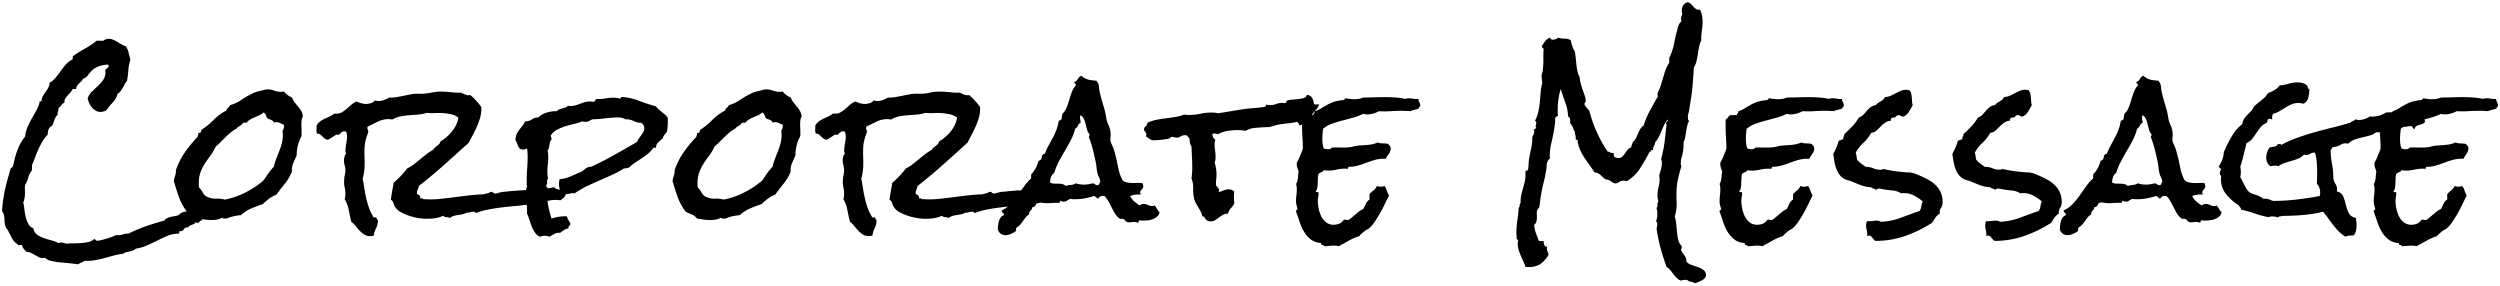<svg xmlns="http://www.w3.org/2000/svg" width="618.885" height="70.682" viewBox="0 0 618.885 70.682">
  <path id="パス_16556" data-name="パス 16556" d="M-257.305-2.672a.535.535,0,0,1-.258.516q-.258.141-.117.656a1.018,1.018,0,0,0-.656.375.843.843,0,0,1-.656.328.424.424,0,0,1-.375-.234.733.733,0,0,1-.352.469,3.308,3.308,0,0,1-.539.234,4.3,4.3,0,0,0-.562.234.711.711,0,0,0-.375.422h-.234A.975.975,0,0,0-262.3.8a.869.869,0,0,1-.727.469.271.271,0,0,1-.187-.047q-.234.047-.187.3a.291.291,0,0,1-.141.352h-.234a6.555,6.555,0,0,0-2.484.516q-1.266.516-2.555,1.172T-271.438,4.8a10.141,10.141,0,0,1-2.7.773,2.054,2.054,0,0,1-.68.445,4.688,4.688,0,0,1-.867.258q-.469.094-.914.211a1.921,1.921,0,0,0-.773.4,12.321,12.321,0,0,0-2.344.422q-1.172.328-2.32.633t-2.344.516a9.6,9.6,0,0,1-2.414.117,3.207,3.207,0,0,1-.82.445,3.207,3.207,0,0,0-.82.445q-1.922-.281-3.82-.422a18.812,18.812,0,0,1-3.727-.656.189.189,0,0,0-.094-.187.837.837,0,0,0-.211-.07.515.515,0,0,1-.211-.094q-.094-.07,0-.258a2.408,2.408,0,0,1-.75.141,1.94,1.94,0,0,1-.914-.234q-.445-.234-.937-.516t-1.008-.539a2.48,2.48,0,0,0-1.125-.258,9.833,9.833,0,0,1-.68-.75,2.379,2.379,0,0,1-.445-.937.858.858,0,0,0-.4,0,1.677,1.677,0,0,1-.352.047q-.281,0-.281-.187a4.489,4.489,0,0,1-1.406-1.5q-.422-.8-.937-1.828a1.7,1.7,0,0,0-.352-.539,1.243,1.243,0,0,1-.3-.492,3.486,3.486,0,0,1-.234-.984q-.047-.516-.07-1.008a5.338,5.338,0,0,0-.141-.984,2.372,2.372,0,0,0-.445-.914,30.675,30.675,0,0,1,.4-3.562q.3-1.781.773-3.562.188-.8.422-1.547t.422-1.547a.73.73,0,0,1,.164-.4.862.862,0,0,1,.211-.164l.188-.141a.594.594,0,0,0,.141-.281l.375-1.594a19.817,19.817,0,0,1,.984-3,10.255,10.255,0,0,1,1.641-2.672,7.152,7.152,0,0,1,.539-2.227,20.948,20.948,0,0,1,1.008-2.062q.563-1.008,1.125-1.992a9.72,9.72,0,0,0,.891-2.109l-.047-.094q0-.187.211-.211t.3-.023a2.965,2.965,0,0,1,.352-1.289,9.321,9.321,0,0,1,.656-1.008,9.321,9.321,0,0,0,.656-1.008,2.965,2.965,0,0,0,.352-1.289,5.526,5.526,0,0,0,1.523-1.289q.633-.773,1.219-1.594t1.242-1.594A4.992,4.992,0,0,1-289.93-41.2a.936.936,0,0,0,.141-.8,25.63,25.63,0,0,1,3-1.922,18.27,18.27,0,0,0,2.906-1.969h1.688a2.175,2.175,0,0,1,1.359-.469,2.738,2.738,0,0,1,1.1.234,8.068,8.068,0,0,1,1.031.539q.492.3,1.008.609a4.2,4.2,0,0,0,1.031.445,4.357,4.357,0,0,1,.727,1.617q.211.914.445,1.711a10.524,10.524,0,0,0-.516,2.6,25.017,25.017,0,0,1-.328,2.648,4.24,4.24,0,0,0-.562.82q-.234.445-.492.891t-.539.844a1.985,1.985,0,0,1-.75.633,4.774,4.774,0,0,1-1.172,2.156,13.738,13.738,0,0,0-1.547,1.875,2.656,2.656,0,0,1-1.5.469,2.26,2.26,0,0,1-1.172-.3,3.742,3.742,0,0,1-.937-.8,4.326,4.326,0,0,1-.68-1.078,7.179,7.179,0,0,1-.4-1.148,4.127,4.127,0,0,1,1.055-1.687q.727-.7,1.477-1.406a9.816,9.816,0,0,0,1.313-1.5,3.247,3.247,0,0,0,.563-1.922.771.771,0,0,0-.023-.187.771.771,0,0,1-.023-.187.45.45,0,0,1,.141-.328,1.862,1.862,0,0,1,.281-.234l.281-.234a.45.45,0,0,0,.141-.328.54.54,0,0,0-.187-.375,7.388,7.388,0,0,0-2.7.609,5.036,5.036,0,0,0-1.43,1.031,13.615,13.615,0,0,0-.914,1.1,2.187,2.187,0,0,1-1.148.773,1.749,1.749,0,0,1-.4.633q-.258.258-.539.516a2.968,2.968,0,0,0-.492.586,1.78,1.78,0,0,0-.258.8h-.844a3.227,3.227,0,0,1-.539.82q-.352.4-.7.773a4.47,4.47,0,0,0-.609.82,1.371,1.371,0,0,0-.164.961,1.452,1.452,0,0,0-.773.609,2.093,2.093,0,0,1-.727.7v.281a1.766,1.766,0,0,1-.141.7,1.077,1.077,0,0,0-.047.7,3,3,0,0,0-.82,1.289q-.258.773-.539,1.43a1.763,1.763,0,0,0-.891.891,3.394,3.394,0,0,0-.234,1.313A8.462,8.462,0,0,0-297.243-21a18.77,18.77,0,0,0-1.008,1.922q-.445.984-.82,2.016t-.8,1.922v1.359a4.213,4.213,0,0,0-.914,1.758,6.059,6.059,0,0,1-.773,1.8,4.584,4.584,0,0,0-.07,1.031q.023.516.023,1.031a7.71,7.71,0,0,1-.094,1.172,4.276,4.276,0,0,1-.328,1.125,10.482,10.482,0,0,1,.281,1.664,13.728,13.728,0,0,0,.328,1.922,7.137,7.137,0,0,0,.656,1.734A2.18,2.18,0,0,0-299.54.516a2.4,2.4,0,0,0,.914,1.57,6.219,6.219,0,0,0,1.664.867q.938.328,1.922.586a7.3,7.3,0,0,1,1.734.68,1.45,1.45,0,0,1,.656-.141,2.306,2.306,0,0,1,.68.094q.3.094.68.188a11.71,11.71,0,0,1,1.617-.094q.961,0,1.945-.07a12.564,12.564,0,0,0,1.828-.258,2.7,2.7,0,0,0,1.359-.7.484.484,0,0,1,.445.188.484.484,0,0,0,.445.188,4.487,4.487,0,0,0,.984-.164q.656-.164,1.359-.375t1.336-.445a4.714,4.714,0,0,0,.914-.422.885.885,0,0,0,.281.047h.328a3.137,3.137,0,0,0,1.219-.234,2.276,2.276,0,0,1,1.219-.141A36.782,36.782,0,0,1-271.626.023Q-269.4-.75-267.1-1.359a1.678,1.678,0,0,1,.68-.609,4.721,4.721,0,0,1,.867-.3q.469-.117.938-.187a5.3,5.3,0,0,0,.891-.211,1.877,1.877,0,0,0,.492-.352,1.7,1.7,0,0,1,.539-.352,2.61,2.61,0,0,1,.727-.187q.4-.047.8-.117a3.785,3.785,0,0,0,.75-.211,1.309,1.309,0,0,0,.586-.469q.656.281,1.336.609a3.172,3.172,0,0,1,1.148.938Zm24.514-24.469a1.987,1.987,0,0,0-.328.938q-.047.516-.047.938,0,.563.023,1.1t.023,1.055v.7a2.967,2.967,0,0,1-.281.656,2.967,2.967,0,0,0-.281.656,9.742,9.742,0,0,0-.656,3.469v.094q-.234.563-.445,1.031t-.4.914a4.651,4.651,0,0,0-.281.938,4.485,4.485,0,0,0-.047,1.148,11.522,11.522,0,0,1-1.734,2.977q-1.078,1.336-2.109,2.742a7.467,7.467,0,0,0-1.8.984,14.176,14.176,0,0,0-1.57,1.359q-1.453.469-2.859,1.078a9.037,9.037,0,0,0-2.531,1.641,17.57,17.57,0,0,0-1.781.281,8.645,8.645,0,0,0-1.734.563h-.562a.837.837,0,0,1-.609-.187,4.222,4.222,0,0,1-1.266.445,7.453,7.453,0,0,1-1.312.117,11.752,11.752,0,0,1-1.664-.117q-.82-.117-1.664-.258a2.968,2.968,0,0,0-1.312-1.008q-.844-.352-1.5-.68A14.176,14.176,0,0,1-263.495-7.2q-.609-1.758-1.266-3.961a6.245,6.245,0,0,1,.328-1.289,3.341,3.341,0,0,0,.188-1.383,18.111,18.111,0,0,1,2.227-4.43,29.944,29.944,0,0,1,3.164-3.82.869.869,0,0,1,.117-.469.736.736,0,0,0,.023-.562.271.271,0,0,0,.188.047q.375,0,.469-.211a.849.849,0,0,0,.047-.492,17.514,17.514,0,0,0,3.07-2.484,12.706,12.706,0,0,1,3.164-2.344,1.555,1.555,0,0,1,.469-.7,2.088,2.088,0,0,0,.516-.656,9.034,9.034,0,0,0,2.719-1.266,19.138,19.138,0,0,1,2.578-1.5,5.644,5.644,0,0,1,1.43-.586q.68-.164,1.477-.352a4.334,4.334,0,0,1,.516-.141,2.634,2.634,0,0,1,.516-.047,4.557,4.557,0,0,1,1.641.3,4.557,4.557,0,0,0,1.641.3,2.876,2.876,0,0,0,.4-.023,3.493,3.493,0,0,0,.352-.07,5.1,5.1,0,0,0,2.016,1.5,5.044,5.044,0,0,0,.68,1.219q.4.516.82,1.008a7.888,7.888,0,0,1,.773,1.078A3.436,3.436,0,0,1-232.792-27.141Zm-4.687,2.438a1.743,1.743,0,0,0-.047-.422,4.477,4.477,0,0,1-.891-.375,1.9,1.9,0,0,0-.937-.234,1.654,1.654,0,0,0-.656.141.637.637,0,0,0-.258-.469,3.321,3.321,0,0,0-.469-.258,3.421,3.421,0,0,0-.516-.187.986.986,0,0,1-.445-.258q-.141-.375-.3-.773a1.077,1.077,0,0,0-.586-.586,3.356,3.356,0,0,1-.984.68q-.562.258-1.148.492a7.56,7.56,0,0,0-1.125.563,3.465,3.465,0,0,0-.914.8h-.844a1.814,1.814,0,0,1-.8.773,2.649,2.649,0,0,0-.891.727,6.844,6.844,0,0,0-1.383.914q-.633.539-1.242,1.125t-1.2,1.2a12.049,12.049,0,0,1-1.242,1.125,12.463,12.463,0,0,1-1.336,2.273q-.727.961-1.359,1.945a11.86,11.86,0,0,0-1.078,2.133,7.885,7.885,0,0,0-.445,2.836v.469a2.385,2.385,0,0,0,.047.469A6.647,6.647,0,0,1-257.518-8.2a2.289,2.289,0,0,0,1.336,1.078,4.736,4.736,0,0,0,1.992.328,6.348,6.348,0,0,1,2.039.234,18.451,18.451,0,0,0,4.336-1.383,23.449,23.449,0,0,0,3.961-2.32q.281-.234.656-.492a2.994,2.994,0,0,0,.609-.539,2.529,2.529,0,0,0,.4-.516,4.258,4.258,0,0,1,.352-.516,14.258,14.258,0,0,1,.844-1.219,11.527,11.527,0,0,1,.984-1.125,14.016,14.016,0,0,1,.609-1.992q.375-.961.75-1.9a16.266,16.266,0,0,0,.633-1.922,8.109,8.109,0,0,0,.258-2.062q0-.234-.023-.516a4.577,4.577,0,0,0-.07-.516A1.872,1.872,0,0,0-237.479-24.7Zm69.8,16.547a1.742,1.742,0,0,1-.492,1.078,6.131,6.131,0,0,1-.914.7q-.234-.047-.445-.07a4.036,4.036,0,0,0-.445-.023,7.929,7.929,0,0,0-2.742.375,15.154,15.154,0,0,1-2.648.609,3.413,3.413,0,0,1-.867.07,2.967,2.967,0,0,0-.82.07q-1.5.234-3.187.375t-3.375.352q-1.687.211-3.3.516a16.2,16.2,0,0,0-3.023.867,3.3,3.3,0,0,1-.281-.211.5.5,0,0,0-.328-.117,2.8,2.8,0,0,0-.891.141,1.957,1.957,0,0,1-.844.094,3.313,3.313,0,0,1-1.008.4q-.539.117-1.078.188a7.874,7.874,0,0,0-1.055.211,2.718,2.718,0,0,0-.984.516,2.252,2.252,0,0,0-.914-.211.807.807,0,0,1-.727-.352,7.177,7.177,0,0,1-2.273.656,15.524,15.524,0,0,1-2.414.094,15.428,15.428,0,0,1-1.828-.234,14.334,14.334,0,0,1-2.062-.539,11.908,11.908,0,0,1-1.922-.844,3.8,3.8,0,0,1-1.359-1.2,3.089,3.089,0,0,1-.469-1.031,1.278,1.278,0,0,0-.656-.844q.141-1.078.328-2.109t.375-2.109a22.73,22.73,0,0,0,1.781-1.687,22.929,22.929,0,0,0,1.594-1.875,8.694,8.694,0,0,0,1.664-1.031q.773-.609,1.547-1.242t1.547-1.242a10.839,10.839,0,0,1,1.664-1.078,1.391,1.391,0,0,1,.4-.539q.258-.211.539-.422a3.675,3.675,0,0,0,.516-.469,1.442,1.442,0,0,0,.328-.633,10.856,10.856,0,0,0,2.859-2.484,7.661,7.661,0,0,0,1.594-3.375,4.13,4.13,0,0,0-1.8-.867,17.631,17.631,0,0,0-2.086-.3q-.937-.047-1.945,0a14.869,14.869,0,0,1-2.039-.047,9.734,9.734,0,0,1-2.133.422q-1.1.094-2.18.164a16.258,16.258,0,0,0-2.133.281,6.767,6.767,0,0,0-2.039.773,1.275,1.275,0,0,1-.352-.047,1.275,1.275,0,0,0-.352-.047,5.952,5.952,0,0,0-2.812.586l-2.578,1.242a.72.72,0,0,0-.094.281,1.288,1.288,0,0,0,.117.539,1.288,1.288,0,0,1,.117.539.135.135,0,0,0-.047.094.135.135,0,0,1-.047.094,2.728,2.728,0,0,1-.117.422q-.07.188-.164.422a10.055,10.055,0,0,0-.562,2.953q-.047,1.219,0,2.391t0,2.391a13.218,13.218,0,0,1-.469,2.813q.234,1.125.422,2.367t.469,2.461a22.984,22.984,0,0,0,.68,2.367,10.391,10.391,0,0,0,1.055,2.18.093.093,0,0,0,.047.141.416.416,0,0,0,.188.047h.375q.234,0,.188.188a1.437,1.437,0,0,1,.141.258.473.473,0,0,0,.188.211.393.393,0,0,1,0,.375,4.1,4.1,0,0,1-.469,1.734,4.66,4.66,0,0,0-.516,1.734,4.279,4.279,0,0,1-1.031.141,2.824,2.824,0,0,1-1.406-.445,5.918,5.918,0,0,1-1.125-.961q-.516-.562-.984-1.148a5.706,5.706,0,0,0-1.031-1.008q-.328-1.312-.633-2.906A7.881,7.881,0,0,0-222.481-6.7a2.534,2.534,0,0,0,.188-1.031,6.706,6.706,0,0,0-.164-1.852,5.671,5.671,0,0,1-.117-1.852,4.64,4.64,0,0,1,.117-1.031,7.86,7.86,0,0,0,.164-1.031,4.662,4.662,0,0,0-.164-1.547,4.662,4.662,0,0,1-.164-1.547,3.771,3.771,0,0,1,.164-.727,1.935,1.935,0,0,1,.352-.633,1.888,1.888,0,0,1-.141-1.078,10.923,10.923,0,0,1,.188-1.5,10.841,10.841,0,0,0,.188-1.406,5.494,5.494,0,0,0-.047-.727,4.761,4.761,0,0,0-.141-.68l-.422-.141a1.111,1.111,0,0,0-.539.141,1.934,1.934,0,0,0-.445.328q-.187.188-.328.3a.44.44,0,0,1-.281.117,1.086,1.086,0,0,1-.211-.023,1.086,1.086,0,0,0-.211-.023.836.836,0,0,0-.352.188q-.258.188-.609.4t-.68.422a1.934,1.934,0,0,1-.516.258,1.723,1.723,0,0,1-.82-.352q-.3-.258-.562-.516a5.034,5.034,0,0,0-.539-.469.954.954,0,0,0-.7-.164,1.6,1.6,0,0,1-.164-.609,3.077,3.077,0,0,1,.023-.656v-.75a3.008,3.008,0,0,1,.867-1.008,6.533,6.533,0,0,1,1.148-.68l1.219-.562a5.23,5.23,0,0,0,1.125-.7h.422a2.554,2.554,0,0,0,1.477-.328,8.026,8.026,0,0,0,1.2-.867l1.148-1.008a4.433,4.433,0,0,1,1.289-.8,8.045,8.045,0,0,0,1.078.4,5.748,5.748,0,0,0,1.172.211,4.6,4.6,0,0,0,1.266-.187,1.866,1.866,0,0,0,1.031-.7,1.8,1.8,0,0,0,.4.117,2.876,2.876,0,0,0,.4.023,3.392,3.392,0,0,0,1.406-.211,8.936,8.936,0,0,0,1.359-.633,8.145,8.145,0,0,0,1.852-.117q.914-.164,1.828-.352t1.828-.352a8.145,8.145,0,0,1,1.852-.117,12.441,12.441,0,0,0,3.047-.281,11.059,11.059,0,0,1,3.047-.234q1.078.047,2.133.164a13.841,13.841,0,0,0,2.133.07q.609.281,1.1.492a2.4,2.4,0,0,0,1.242.117,16.411,16.411,0,0,1,2.719,2.953v.8a8.085,8.085,0,0,1-.375,2.109,20.187,20.187,0,0,1-.773,2.039q-.445,1.008-.961,1.969t-.984,1.9q-3.047,2.766-6.094,5.484t-6.281,5.25a4.118,4.118,0,0,1-.258.844,2.727,2.727,0,0,0-.211.8,1.219,1.219,0,0,0,.047.375,1.342,1.342,0,0,1,.586.352.689.689,0,0,1,.164.68h.422q.234,0,.234.188l.75.047a22.621,22.621,0,0,0,3.563-.094q1.781-.187,3.586-.422t3.586-.445q1.781-.211,3.563-.258a7.411,7.411,0,0,1,.891-.234,2.062,2.062,0,0,0,.844-.375h.141a.619.619,0,0,1,.492.188.772.772,0,0,0,.492.234,1.44,1.44,0,0,0,.492-.094,3.033,3.033,0,0,1,.539-.141,6.557,6.557,0,0,1,1.383-.234q.727-.047,1.43-.141,2.719-.234,5.391-.3a27.2,27.2,0,0,0,5.344-.68,1.158,1.158,0,0,0,.656.445q.422.117.891.234t.867.258A.845.845,0,0,1-167.684-8.156Zm25.217-17.906q0,.656-.047,1.313t-.141,1.313a10.1,10.1,0,0,1-.633.82,1.781,1.781,0,0,0-.4.867,9.04,9.04,0,0,0-1.148,1.031,1.569,1.569,0,0,0-.539,1.313h-.656a6.507,6.507,0,0,1-1.312,1.453q-.75.609-1.594,1.172l-1.641,1.078a9.151,9.151,0,0,0-1.5,1.219,2.514,2.514,0,0,0-.609.141,1.242,1.242,0,0,1-.609.047,22.624,22.624,0,0,1-3.023,1.641q-1.57.7-3.141,1.383t-3.117,1.43a21.491,21.491,0,0,0-2.953,1.734,1.219,1.219,0,0,0-.375-.047,3.14,3.14,0,0,0-.844.117,3.14,3.14,0,0,1-.844.117,3.391,3.391,0,0,1-.492-.047,1.144,1.144,0,0,1-.445-.141,1.355,1.355,0,0,1-.422-.422,2.113,2.113,0,0,1-.281-.633,5.855,5.855,0,0,1-.141-.68,4.067,4.067,0,0,1-.047-.562,4.327,4.327,0,0,1,.047-.609,3.483,3.483,0,0,1,.141-.609,8.173,8.173,0,0,0,2.742-.7q1.383-.609,2.648-1.172a1.7,1.7,0,0,0,.539-.352,3.332,3.332,0,0,1,.445-.375,4.077,4.077,0,0,1,.516-.3,1.565,1.565,0,0,1,.7-.141h.141q2.953-1.359,5.789-2.953t5.648-3.234a3.15,3.15,0,0,1,.445-.844q.3-.422.586-.82a9.006,9.006,0,0,0,.516-.82,1.724,1.724,0,0,0,.234-.844,1.671,1.671,0,0,0-.8-1.406h-.187a2.707,2.707,0,0,1-.984-.164q-.422-.164-.8-.328a5.336,5.336,0,0,0-.844-.281,3.386,3.386,0,0,0-1.078-.07,2.127,2.127,0,0,0-.75-.328,3.355,3.355,0,0,0-.844-.141,26.073,26.073,0,0,0-3.328.211q-1.641.211-3.281.258-.422.234-.8.422a1.971,1.971,0,0,1-.891.188,3.426,3.426,0,0,1-.422-.023q-.187-.023-.422-.07a12.259,12.259,0,0,1-2.016.633q-1.125.258-2.227.609a11.431,11.431,0,0,0-2.039.867,3.7,3.7,0,0,0-1.453,1.406.791.791,0,0,0,.094.4.791.791,0,0,1,.094.4v.188a1.4,1.4,0,0,0-.375.633,5.6,5.6,0,0,0-.141.7q-.047.352-.117.7a1.5,1.5,0,0,1-.352.68,6,6,0,0,1,.188,1.547,15.1,15.1,0,0,1-.117,1.875,15.1,15.1,0,0,0-.117,1.875,6.2,6.2,0,0,0,.188,1.594,1.019,1.019,0,0,0-.234.844,1.019,1.019,0,0,1-.234.844.575.575,0,0,0,.211.516.637.637,0,0,1,.258.469,7.567,7.567,0,0,0-.187,1.734,13.036,13.036,0,0,0,.3,2.766q.3,1.406.727,2.766a14.4,14.4,0,0,1,1.617-.4,8.954,8.954,0,0,1,1.664-.164,1.708,1.708,0,0,1,.281.023,1.708,1.708,0,0,0,.281.023,2.466,2.466,0,0,0,.375.938,6.642,6.642,0,0,1,.516.938q-.234.328-.4.539a.933.933,0,0,0-.164.586,2.055,2.055,0,0,0-1.078.352l-.937.68h-.187a2.55,2.55,0,0,0-1.312.3q-.516.3-1.172.68a2.905,2.905,0,0,0-1.125-.234,3.374,3.374,0,0,0-1.219.234,2.834,2.834,0,0,1-1.219-1.008,7.607,7.607,0,0,1-.8-1.5q-.328-.82-.586-1.664a11.84,11.84,0,0,0-.586-1.547v-.75a12.966,12.966,0,0,0-.164-2.086,12.966,12.966,0,0,1-.164-2.086,6.013,6.013,0,0,1,.07-.891A3.438,3.438,0,0,1-177.3-9.8a3.68,3.68,0,0,1-.094-.8v-.891q0-1.406.117-2.812t.117-2.812a16.3,16.3,0,0,0-.141-2.109q-.234.094-.422.188a.93.93,0,0,1-.422.094,2.048,2.048,0,0,1-.445-.047q-.211-.047-.4-.094a2.253,2.253,0,0,1-.656-1.031,4.608,4.608,0,0,0-.516-1.125,3.679,3.679,0,0,1,.258-1.477,5.279,5.279,0,0,1,.633-1.078q.375-.492.773-.961a4.207,4.207,0,0,0,.68-1.172h.188a2.717,2.717,0,0,0,1.5-.492,3.008,3.008,0,0,1,1.688-.492,2.788,2.788,0,0,1,.891-.727,6.2,6.2,0,0,1,1.2-.492,7.278,7.278,0,0,1,1.266-.258,10.849,10.849,0,0,1,1.2-.07.948.948,0,0,1,.563-.445q.375-.117.773-.234t.75-.234a1.163,1.163,0,0,0,.586-.445,2.907,2.907,0,0,0,.7.094,4.164,4.164,0,0,0,1.172-.164q.563-.164,1.125-.375t1.148-.4a4.052,4.052,0,0,1,1.242-.187q.234,0,.469.023t.469.023q.375,0,.445-.281a.656.656,0,0,1,.3-.422,1.887,1.887,0,0,0,.516.047,10.071,10.071,0,0,0,1.828-.164,10.071,10.071,0,0,1,1.828-.164,7.635,7.635,0,0,1,.844.047,2.845,2.845,0,0,1,.844.234,1.536,1.536,0,0,1,.188-.234.588.588,0,0,0,.141-.234,14.224,14.224,0,0,1,4.336.938,43.52,43.52,0,0,0,4.242,1.406,3.77,3.77,0,0,0,.656.75l.8.656q.422.328.8.656a3.312,3.312,0,0,1,.656.8Zm33.139-1.078a1.987,1.987,0,0,0-.328.938q-.047.516-.047.938,0,.563.023,1.1t.023,1.055v.7a2.967,2.967,0,0,1-.281.656,2.967,2.967,0,0,0-.281.656,9.742,9.742,0,0,0-.656,3.469v.094q-.234.563-.445,1.031t-.4.914a4.651,4.651,0,0,0-.281.938,4.485,4.485,0,0,0-.047,1.148,11.522,11.522,0,0,1-1.734,2.977q-1.078,1.336-2.109,2.742a7.467,7.467,0,0,0-1.8.984,14.176,14.176,0,0,0-1.57,1.359q-1.453.469-2.859,1.078a9.037,9.037,0,0,0-2.531,1.641,17.57,17.57,0,0,0-1.781.281,8.645,8.645,0,0,0-1.734.563h-.562a.837.837,0,0,1-.609-.187,4.222,4.222,0,0,1-1.266.445,7.453,7.453,0,0,1-1.312.117,11.752,11.752,0,0,1-1.664-.117q-.82-.117-1.664-.258a2.968,2.968,0,0,0-1.312-1.008q-.844-.352-1.5-.68A14.176,14.176,0,0,1-140.032-7.2q-.609-1.758-1.266-3.961a6.245,6.245,0,0,1,.328-1.289,3.341,3.341,0,0,0,.188-1.383,18.111,18.111,0,0,1,2.227-4.43,29.944,29.944,0,0,1,3.164-3.82.869.869,0,0,1,.117-.469.736.736,0,0,0,.023-.562.271.271,0,0,0,.188.047q.375,0,.469-.211a.849.849,0,0,0,.047-.492,17.514,17.514,0,0,0,3.07-2.484,12.706,12.706,0,0,1,3.164-2.344,1.555,1.555,0,0,1,.469-.7,2.088,2.088,0,0,0,.516-.656,9.034,9.034,0,0,0,2.719-1.266,19.138,19.138,0,0,1,2.578-1.5,5.644,5.644,0,0,1,1.43-.586q.68-.164,1.477-.352a4.334,4.334,0,0,1,.516-.141,2.634,2.634,0,0,1,.516-.047,4.557,4.557,0,0,1,1.641.3,4.557,4.557,0,0,0,1.641.3,2.876,2.876,0,0,0,.4-.023,3.493,3.493,0,0,0,.352-.07,5.1,5.1,0,0,0,2.016,1.5,5.044,5.044,0,0,0,.68,1.219q.4.516.82,1.008a7.888,7.888,0,0,1,.773,1.078A3.436,3.436,0,0,1-109.328-27.141Zm-4.687,2.438a1.743,1.743,0,0,0-.047-.422,4.477,4.477,0,0,1-.891-.375,1.9,1.9,0,0,0-.937-.234,1.654,1.654,0,0,0-.656.141.637.637,0,0,0-.258-.469,3.321,3.321,0,0,0-.469-.258,3.421,3.421,0,0,0-.516-.187.986.986,0,0,1-.445-.258q-.141-.375-.3-.773a1.077,1.077,0,0,0-.586-.586,3.356,3.356,0,0,1-.984.68q-.562.258-1.148.492a7.56,7.56,0,0,0-1.125.563,3.465,3.465,0,0,0-.914.8h-.844a1.814,1.814,0,0,1-.8.773,2.649,2.649,0,0,0-.891.727,6.844,6.844,0,0,0-1.383.914q-.633.539-1.242,1.125t-1.2,1.2a12.049,12.049,0,0,1-1.242,1.125,12.463,12.463,0,0,1-1.336,2.273q-.727.961-1.359,1.945a11.86,11.86,0,0,0-1.078,2.133,7.885,7.885,0,0,0-.445,2.836v.469a2.385,2.385,0,0,0,.047.469A6.647,6.647,0,0,1-134.055-8.2a2.289,2.289,0,0,0,1.336,1.078,4.736,4.736,0,0,0,1.992.328,6.348,6.348,0,0,1,2.039.234,18.451,18.451,0,0,0,4.336-1.383,23.449,23.449,0,0,0,3.961-2.32q.281-.234.656-.492a2.994,2.994,0,0,0,.609-.539,2.529,2.529,0,0,0,.4-.516,4.258,4.258,0,0,1,.352-.516,14.258,14.258,0,0,1,.844-1.219,11.527,11.527,0,0,1,.984-1.125,14.016,14.016,0,0,1,.609-1.992q.375-.961.75-1.9a16.266,16.266,0,0,0,.633-1.922,8.109,8.109,0,0,0,.258-2.062q0-.234-.023-.516a4.577,4.577,0,0,0-.07-.516A1.872,1.872,0,0,0-114.016-24.7Zm69.8,16.547a1.742,1.742,0,0,1-.492,1.078,6.131,6.131,0,0,1-.914.7q-.234-.047-.445-.07a4.036,4.036,0,0,0-.445-.023,7.929,7.929,0,0,0-2.742.375,15.154,15.154,0,0,1-2.648.609,3.413,3.413,0,0,1-.867.07,2.967,2.967,0,0,0-.82.07q-1.5.234-3.187.375t-3.375.352q-1.687.211-3.3.516a16.2,16.2,0,0,0-3.023.867,3.3,3.3,0,0,1-.281-.211.5.5,0,0,0-.328-.117,2.8,2.8,0,0,0-.891.141,1.957,1.957,0,0,1-.844.094,3.313,3.313,0,0,1-1.008.4q-.539.117-1.078.188a7.874,7.874,0,0,0-1.055.211,2.718,2.718,0,0,0-.984.516,2.252,2.252,0,0,0-.914-.211.807.807,0,0,1-.727-.352,7.177,7.177,0,0,1-2.273.656,15.524,15.524,0,0,1-2.414.094,15.428,15.428,0,0,1-1.828-.234A14.334,14.334,0,0,1-83.174-2.6,11.908,11.908,0,0,1-85.1-3.445a3.8,3.8,0,0,1-1.359-1.2,3.089,3.089,0,0,1-.469-1.031,1.278,1.278,0,0,0-.656-.844q.141-1.078.328-2.109t.375-2.109A22.73,22.73,0,0,0-85.1-12.422,22.929,22.929,0,0,0-83.5-14.3a8.694,8.694,0,0,0,1.664-1.031q.773-.609,1.547-1.242t1.547-1.242a10.839,10.839,0,0,1,1.664-1.078,1.391,1.391,0,0,1,.4-.539q.258-.211.539-.422a3.675,3.675,0,0,0,.516-.469,1.442,1.442,0,0,0,.328-.633,10.856,10.856,0,0,0,2.859-2.484,7.661,7.661,0,0,0,1.594-3.375,4.13,4.13,0,0,0-1.8-.867,17.631,17.631,0,0,0-2.086-.3q-.937-.047-1.945,0a14.869,14.869,0,0,1-2.039-.047,9.734,9.734,0,0,1-2.133.422q-1.1.094-2.18.164a16.258,16.258,0,0,0-2.133.281,6.767,6.767,0,0,0-2.039.773,1.275,1.275,0,0,1-.352-.047,1.275,1.275,0,0,0-.352-.047,5.952,5.952,0,0,0-2.812.586L-93.3-24.656a.72.72,0,0,0-.094.281,1.288,1.288,0,0,0,.117.539,1.288,1.288,0,0,1,.117.539.135.135,0,0,0-.047.094.135.135,0,0,1-.047.094,2.728,2.728,0,0,1-.117.422q-.07.188-.164.422a10.055,10.055,0,0,0-.562,2.953q-.047,1.219,0,2.391t0,2.391a13.218,13.218,0,0,1-.469,2.813q.234,1.125.422,2.367t.469,2.461a22.984,22.984,0,0,0,.68,2.367,10.391,10.391,0,0,0,1.055,2.18.093.093,0,0,0,.047.141.416.416,0,0,0,.188.047h.375q.234,0,.188.188A1.437,1.437,0,0,1-91-1.711a.473.473,0,0,0,.188.211.393.393,0,0,1,0,.375A4.1,4.1,0,0,1-91.283.609,4.66,4.66,0,0,0-91.8,2.344a4.279,4.279,0,0,1-1.031.141,2.824,2.824,0,0,1-1.406-.445,5.918,5.918,0,0,1-1.125-.961q-.516-.562-.984-1.148a5.706,5.706,0,0,0-1.031-1.008q-.328-1.312-.633-2.906A7.881,7.881,0,0,0-99.018-6.7a2.534,2.534,0,0,0,.188-1.031,6.706,6.706,0,0,0-.164-1.852,5.671,5.671,0,0,1-.117-1.852,4.64,4.64,0,0,1,.117-1.031A7.86,7.86,0,0,0-98.83-13.5a4.662,4.662,0,0,0-.164-1.547,4.662,4.662,0,0,1-.164-1.547,3.771,3.771,0,0,1,.164-.727,1.935,1.935,0,0,1,.352-.633,1.888,1.888,0,0,1-.141-1.078,10.923,10.923,0,0,1,.188-1.5,10.841,10.841,0,0,0,.188-1.406,5.494,5.494,0,0,0-.047-.727,4.761,4.761,0,0,0-.141-.68l-.422-.141a1.111,1.111,0,0,0-.539.141,1.934,1.934,0,0,0-.445.328q-.187.188-.328.3a.44.44,0,0,1-.281.117,1.086,1.086,0,0,1-.211-.023,1.086,1.086,0,0,0-.211-.023.836.836,0,0,0-.352.188q-.258.188-.609.4t-.68.422a1.934,1.934,0,0,1-.516.258,1.723,1.723,0,0,1-.82-.352q-.3-.258-.562-.516a5.034,5.034,0,0,0-.539-.469.954.954,0,0,0-.7-.164,1.6,1.6,0,0,1-.164-.609,3.077,3.077,0,0,1,.023-.656v-.75a3.008,3.008,0,0,1,.867-1.008,6.533,6.533,0,0,1,1.148-.68l1.219-.562a5.23,5.23,0,0,0,1.125-.7h.422a2.554,2.554,0,0,0,1.477-.328,8.026,8.026,0,0,0,1.2-.867l1.148-1.008a4.433,4.433,0,0,1,1.289-.8,8.045,8.045,0,0,0,1.078.4,5.748,5.748,0,0,0,1.172.211,4.6,4.6,0,0,0,1.266-.187,1.866,1.866,0,0,0,1.031-.7,1.8,1.8,0,0,0,.4.117,2.876,2.876,0,0,0,.4.023,3.392,3.392,0,0,0,1.406-.211,8.936,8.936,0,0,0,1.359-.633,8.145,8.145,0,0,0,1.852-.117q.914-.164,1.828-.352t1.828-.352a8.145,8.145,0,0,1,1.852-.117,12.441,12.441,0,0,0,3.047-.281,11.059,11.059,0,0,1,3.047-.234q1.078.047,2.133.164a13.841,13.841,0,0,0,2.133.07q.609.281,1.1.492a2.4,2.4,0,0,0,1.242.117,16.411,16.411,0,0,1,2.719,2.953v.8a8.085,8.085,0,0,1-.375,2.109,20.187,20.187,0,0,1-.773,2.039q-.445,1.008-.961,1.969t-.984,1.9q-3.047,2.766-6.094,5.484t-6.281,5.25a4.118,4.118,0,0,1-.258.844,2.727,2.727,0,0,0-.211.8,1.219,1.219,0,0,0,.047.375,1.342,1.342,0,0,1,.586.352.689.689,0,0,1,.164.68h.422q.234,0,.234.188l.75.047a22.621,22.621,0,0,0,3.563-.094q1.781-.187,3.586-.422t3.586-.445q1.781-.211,3.563-.258a7.411,7.411,0,0,1,.891-.234,2.062,2.062,0,0,0,.844-.375h.141a.619.619,0,0,1,.492.188.772.772,0,0,0,.492.234,1.44,1.44,0,0,0,.492-.094,3.033,3.033,0,0,1,.539-.141,6.557,6.557,0,0,1,1.383-.234q.727-.047,1.43-.141,2.719-.234,5.391-.3a27.2,27.2,0,0,0,5.344-.68,1.158,1.158,0,0,0,.656.445q.422.117.891.234t.867.258A.845.845,0,0,1-44.221-8.156Zm23.482,4.734a1.906,1.906,0,0,1-.586,1.055,3.387,3.387,0,0,1-1.055.633,4.98,4.98,0,0,1-1.242.3,10.482,10.482,0,0,1-1.148.07,4.036,4.036,0,0,1-.445-.023,4.036,4.036,0,0,0-.445-.023.207.207,0,0,0-.234.234.332.332,0,0,1-.234.328A2.672,2.672,0,0,0-26.6-.984a2.385,2.385,0,0,0-.469-.047,4.158,4.158,0,0,0-.633.047,3.855,3.855,0,0,1-.586.047,1.146,1.146,0,0,1-.539-.094,1.323,1.323,0,0,1-.281-.211q-.117-.117-.234-.258a.865.865,0,0,0-.352-.234.674.674,0,0,0-.539-.047q-.211.094-.633-.281a4.324,4.324,0,0,1-.961-1.148q-.4-.68-.773-1.43t-.8-1.5a6.007,6.007,0,0,0-.984-1.312h-.375a1.183,1.183,0,0,0-1.172.7,3.055,3.055,0,0,1-.469-.352,2.315,2.315,0,0,0-.516-.352q-1.078.328-2.25.563a11.924,11.924,0,0,1-2.344.234h-.656a2.228,2.228,0,0,1-.609-.094,4.306,4.306,0,0,0-.844.445,1.455,1.455,0,0,1-.844.258,1.511,1.511,0,0,1-.656-.187q-.281,0-.258.234t-.3.234H-46.1q-.656,0-1.289.047t-1.289.047A7.524,7.524,0,0,1-50.5-5.906a.983.983,0,0,1-.516.141.6.6,0,0,0-.281.3,4.185,4.185,0,0,1-.187.375.882.882,0,0,1-.258.281.581.581,0,0,1-.445.07,1.457,1.457,0,0,1-.469.891,1.239,1.239,0,0,0-.375.984,2.672,2.672,0,0,0-.844.7q-.328.422-.656.891t-.68.891a2.41,2.41,0,0,1-.867.656,1.107,1.107,0,0,0-.141.891,5.417,5.417,0,0,1-1.266.75,3.522,3.522,0,0,1-1.406.328A1.9,1.9,0,0,1-60.77.8,7.819,7.819,0,0,1-60.7-.211a7.085,7.085,0,0,1,.211-1.031,2.924,2.924,0,0,1,.422-.891,1.621,1.621,0,0,1,.8-.586.621.621,0,0,0-.281-.586.544.544,0,0,1-.234-.586,7.513,7.513,0,0,0,2.2-1.594A18.115,18.115,0,0,0-55.871-7.57q.773-1.1,1.57-2.227a12.27,12.27,0,0,1,1.781-2.016V-12.8a7.183,7.183,0,0,0,1.828-3.375.84.84,0,0,0,.68-.469,2.211,2.211,0,0,0,.164-.891.291.291,0,0,0,.3-.211q.07-.211.4-.117a15.758,15.758,0,0,1,.938-2.062q.516-.937,1.031-1.9a17.7,17.7,0,0,0,.914-1.992,10.728,10.728,0,0,0,.586-2.3.685.685,0,0,0,.727-.633q.07-.586.164-1.055a4.2,4.2,0,0,0,1.055-1.547q.352-.891.633-1.852t.633-1.922a5.38,5.38,0,0,1,1.008-1.711v-.141a.291.291,0,0,0-.187-.3.291.291,0,0,1-.187-.3.135.135,0,0,0,.047-.094,1.632,1.632,0,0,0,.844-.773,1.632,1.632,0,0,1,.844-.773,4.451,4.451,0,0,0,1.734.961A14.914,14.914,0,0,0-36.395-36a2.526,2.526,0,0,1,.68,1.57,10.13,10.13,0,0,0,.3,1.8q.375,1.5.82,2.93a20.457,20.457,0,0,1,.68,2.93,6.22,6.22,0,0,0,.516,1.688,6.252,6.252,0,0,1,.516,1.641,5.82,5.82,0,0,1,0,1.477,2.646,2.646,0,0,0,.188,1.43l.328.75a8.045,8.045,0,0,1,.4,1.078q.164.563.3,1.125.375,1.406.68,3.023a11.124,11.124,0,0,0,.961,2.93,1.3,1.3,0,0,0,.727.656,4.556,4.556,0,0,0,1.1.258,7.724,7.724,0,0,0,1.2.047q.586-.023,1.008-.023h.469a1.77,1.77,0,0,1,.563.094,1.511,1.511,0,0,1,.188.656,1.123,1.123,0,0,1-.375.891.977.977,0,0,0-.375.75.951.951,0,0,0,.188.516,2.5,2.5,0,0,0-.562-.047A6.128,6.128,0,0,0-28-7.453,3.922,3.922,0,0,0-27-6.117,14.231,14.231,0,0,0-25.66-5.109a1.555,1.555,0,0,1,.984-.375,2.24,2.24,0,0,1,1.055.258,2.24,2.24,0,0,0,1.055.258,1.03,1.03,0,0,0,.609-.141,4.382,4.382,0,0,1,.609.867A3.391,3.391,0,0,0-20.738-3.422Zm-14.672-7.5a3.045,3.045,0,0,0-.3-1.148,3.453,3.453,0,0,1-.352-.867,7.744,7.744,0,0,1-.258-1.406,14.133,14.133,0,0,0-.211-1.453q-.328-1.594-.727-3.187a23.083,23.083,0,0,0-1.008-3.094.951.951,0,0,0,.188-.516v-.141a2.8,2.8,0,0,1-.609-1.148q-.187-.68-.352-1.359a7.515,7.515,0,0,0-.422-1.266,2.21,2.21,0,0,0-.82-.961,1.45,1.45,0,0,0-.141.656,2.508,2.508,0,0,0,.07.609,2.508,2.508,0,0,1,.07.609,1.4,1.4,0,0,0-.68.727,1.634,1.634,0,0,1-.68.773,12.654,12.654,0,0,1-1.078,2.836q-.7,1.336-1.477,2.648t-1.477,2.648A14.881,14.881,0,0,0-46.8-13.172a2.056,2.056,0,0,0-.82,1.078,4.268,4.268,0,0,0-.211,1.313,2.142,2.142,0,0,0,.961.258q.539.023,1.055.023a5.011,5.011,0,0,1,.984.094,1.634,1.634,0,0,1,.844.469,6.752,6.752,0,0,1,1.336-.258,2.465,2.465,0,0,0,1.2-.4,6.059,6.059,0,0,0,2.016.328,6.417,6.417,0,0,0,1.1-.094q.539-.094,1.055-.234a1.427,1.427,0,0,1,.656.3.884.884,0,0,0,.7.164.729.729,0,0,0,.281-.4A.817.817,0,0,1-35.41-10.922ZM18.775-30.141a3.3,3.3,0,0,1-.609,1.125l-.8.984a5.2,5.2,0,0,0-.633,1.008,2.163,2.163,0,0,0-.164,1.242,1.473,1.473,0,0,1-.234-.023,1.473,1.473,0,0,0-.234-.023,1.683,1.683,0,0,0-1.148.352,3.21,3.21,0,0,1-1.055.586,3.308,3.308,0,0,0-.234-.539.725.725,0,0,0-.422-.352,22.41,22.41,0,0,1-2.25.352q-1.125.117-2.25.3a8.29,8.29,0,0,0-1.031.258q-.516.164-1.078.3a1.559,1.559,0,0,1-.609.07,3.077,3.077,0,0,0-.656.023q-1.125.047-2.437.164a5.506,5.506,0,0,0-2.344.727A9.325,9.325,0,0,0-.4-23.719q-.516-.047-1.031-.047a15.865,15.865,0,0,0-2.461.211,6.643,6.643,0,0,0-2.367.82,2.55,2.55,0,0,0-.492-.141,3.3,3.3,0,0,0-.586-.047.326.326,0,0,0-.141.023.326.326,0,0,1-.141.023,1.645,1.645,0,0,0,.117.82,1.273,1.273,0,0,0,.586.633A3.269,3.269,0,0,0-7.1-20.3,10.94,10.94,0,0,0-6.982-18.7a10.94,10.94,0,0,1,.117,1.594A3.461,3.461,0,0,1-7.1-15.7a9.427,9.427,0,0,1,.469,3,8.509,8.509,0,0,1-.07,1.1,8.89,8.89,0,0,0-.07,1.148,1,1,0,0,0,.375.82,1,1,0,0,1,.375.82.832.832,0,0,1-.094.375,7.01,7.01,0,0,0,1.266-.4,3.217,3.217,0,0,1,1.266-.258,1.939,1.939,0,0,1,.727.141,2.337,2.337,0,0,1,.633.375,4.577,4.577,0,0,0-.07.516q-.023.281-.023.563,0,.516.023.961t.07.961a6,6,0,0,1-.867,1.172,2.778,2.778,0,0,0-.68,1.313,2.481,2.481,0,0,0-1.242.3,9.321,9.321,0,0,0-1.008.656q-.469.352-.937.656a1.854,1.854,0,0,1-1.031.3,1.7,1.7,0,0,1-.984-.211A1.6,1.6,0,0,1-9.4-1.828q-.141-.234-.258-.422t-.492-.141a3.673,3.673,0,0,0-.375-1.148q-.281-.539-.586-1.055t-.609-1.055a4.406,4.406,0,0,1-.445-1.1A9.675,9.675,0,0,1-12.4-9.281a6.349,6.349,0,0,0-.422-2.531q.094-.656.141-1.336t.047-1.336q0-1.312-.07-2.6t-.117-2.648a1.947,1.947,0,0,1-.4-.961q-.07-.539-.117-1.055-.141-.141-.3-.281a.643.643,0,0,1-.211-.375,2.564,2.564,0,0,0-.562-.094,1.905,1.905,0,0,0-1.1.3,1.485,1.485,0,0,1-.82.3,2.549,2.549,0,0,1-.7-.094,2.379,2.379,0,0,0-.656-.094q-.281,0-.3.117t-.211.211a2.118,2.118,0,0,1-.656.188q-.516.094-1.148.164t-1.219.117q-.586.047-.773.047a1.862,1.862,0,0,1-1.148-.3q-.4-.3-.961-.68a1.534,1.534,0,0,0,.094-.375,1.1,1.1,0,0,0-.281-.773.86.86,0,0,1-.281-.539.918.918,0,0,1,.4-.8,1.128,1.128,0,0,0,.445-.891,11.287,11.287,0,0,1,2.2-.7q1.125-.234,2.3-.375T-16.92-27a11.944,11.944,0,0,0,2.273-.609q.328.047.633.07t.633.023a12.924,12.924,0,0,0,2.789-.3,13.141,13.141,0,0,1,2.836-.3,6.041,6.041,0,0,1,.75.047,6.325,6.325,0,0,1,.75.141q1.875-.281,3.727-.609t3.82-.562q.938-.094,1.852-.164t1.852-.211a1.131,1.131,0,0,0,.492-.164.58.58,0,0,0,.164-.492,2.283,2.283,0,0,0,.938.188,4.371,4.371,0,0,0,1.547-.281,4.371,4.371,0,0,1,1.547-.281,2.019,2.019,0,0,1,.328.023,1.708,1.708,0,0,0,.281.023.305.305,0,0,0,.352-.3q.023-.3.445-.4a5.009,5.009,0,0,1,.938-.141q.609-.047,1.289-.117t1.266-.187a1.96,1.96,0,0,0,.867-.352l.328-.516a1.439,1.439,0,0,1,1.242.727,3.257,3.257,0,0,1,.445,1.477.663.663,0,0,0,.539.164q.352-.023.633-.023Zm25.029.328v.188a.434.434,0,0,0-.328.469A5.121,5.121,0,0,1,42.4-28.8a5.121,5.121,0,0,0-1.078.352q-.516-.047-1.055-.07t-1.055-.023q-1.406,0-2.812.094a21.117,21.117,0,0,1-2.812,0,6.106,6.106,0,0,1-1.43.586,5.612,5.612,0,0,1-1.477.211A3.116,3.116,0,0,1,29.7-27.8a13.876,13.876,0,0,1-2.461.938q-1.336.375-2.7.727t-2.6.8a6.952,6.952,0,0,0-2.18,1.242q-.094.656-.141,1.289t-.047,1.242a9.853,9.853,0,0,0,.07,1.219,4.308,4.308,0,0,0,.3,1.125,2.461,2.461,0,0,0,.539.141,3.593,3.593,0,0,0,.539.047,1.624,1.624,0,0,0,.469-.07.491.491,0,0,0,.328-.3,8.484,8.484,0,0,1,1.406-.07q.7.023,1.406.023t1.383-.047a6.47,6.47,0,0,0,1.336-.234,8.28,8.28,0,0,1,1.477-.234l1.43-.094q.7-.047,1.453-.164a5.713,5.713,0,0,0,1.547-.492,3.434,3.434,0,0,0,1.242.234,8.158,8.158,0,0,1,1.242.094,2.433,2.433,0,0,1,.539.516,1.064,1.064,0,0,1,.211.656,2.249,2.249,0,0,1-.469,1.313,9.24,9.24,0,0,0-.75,1.219h-.516a7.814,7.814,0,0,0-2.18.3q-1.055.3-2.109.7t-2.109.7a7.814,7.814,0,0,1-2.18.3q-.187,0-.211.211a.5.5,0,0,1-.117.3,3.883,3.883,0,0,0-.7-.047,8.877,8.877,0,0,0-2.062.234,8.672,8.672,0,0,1-2.016.234q-.281,0-.562-.023t-.562-.07a1.1,1.1,0,0,1-.609.492,1.989,1.989,0,0,0-.7.4,3.749,3.749,0,0,0-.164,1.031q-.023.609-.047,1.242a9.39,9.39,0,0,1-.117,1.2,1.794,1.794,0,0,1-.375.891q.047.234.375.164t.328.3a4.546,4.546,0,0,1-.094.891,4.77,4.77,0,0,0-.094.938,9.971,9.971,0,0,0,.211,1.945,7.708,7.708,0,0,0,.656,1.945,4.264,4.264,0,0,0,1.2,1.477,2.953,2.953,0,0,0,1.875.586,3.532,3.532,0,0,0,1.406-.281,2.39,2.39,0,0,0,1.078-.937l.234-.047a1.275,1.275,0,0,1,.352.047A1.275,1.275,0,0,0,25.8-1.5a1.316,1.316,0,0,0,.727-.352q.445-.352.984-.82t1.1-.914A3.941,3.941,0,0,1,29.7-4.219q.328-.656.633-1.312a2.342,2.342,0,0,1,.914-1.031V-7.922a8.143,8.143,0,0,1,1.008-.937,2.687,2.687,0,0,0,.82-1.078,2.9,2.9,0,0,0,.445.141,2.048,2.048,0,0,0,.445.047,2.754,2.754,0,0,0,.492-.047,2.55,2.55,0,0,0,.492-.141,4.192,4.192,0,0,1,.586,1.148,6.35,6.35,0,0,0,.539,1.2q-.422.844-.984,2.016T33.867-3.234q-.656,1.172-1.383,2.227A7.532,7.532,0,0,1,31.055.609a2.005,2.005,0,0,1-.609.328q-.516.375-.937.727a5.685,5.685,0,0,0-.8.82,13.223,13.223,0,0,0-2.6,1.125q-1.242.7-2.461,1.359a5.016,5.016,0,0,0-1.219-.141A9.062,9.062,0,0,0,21.3,4.9a9.853,9.853,0,0,1-1.219.07.883.883,0,0,0-.539-.3q-.352-.07-.258-.492A4.5,4.5,0,0,1,16.711,3.3a6.971,6.971,0,0,1-1.664-1.9,11.5,11.5,0,0,1-1.1-2.437q-.422-1.312-.891-2.531V-3.7a.251.251,0,0,1,.188-.281.251.251,0,0,0,.188-.281.191.191,0,0,0-.047-.141q-.141-.516-.234-.891a3.709,3.709,0,0,1-.094-.891,11.527,11.527,0,0,1,.094-1.477,11.527,11.527,0,0,0,.094-1.477,4.155,4.155,0,0,0-.187-1.312,1.838,1.838,0,0,0,.3-.633,4.767,4.767,0,0,0,.164-.82q.047-.422.07-.844a3.433,3.433,0,0,1,.117-.75q-.187-.516-.328-.914a2.9,2.9,0,0,1-.141-.961V-15.7a11.335,11.335,0,0,0,.8-1.641q.328-.844.7-1.734v-.141q0-1.359-.094-2.719t-.094-2.719v-.891a8.072,8.072,0,0,1,.047-.891,1.292,1.292,0,0,0,.563-.516,1.292,1.292,0,0,1,.563-.516h1.547l.281-.469a1.458,1.458,0,0,0,.188-.516,5.008,5.008,0,0,0,1.008-.4,10.073,10.073,0,0,0,.914-.539q.656-.375,1.2-.68a8.452,8.452,0,0,1,1.078-.516,8.221,8.221,0,0,1,1.148-.352,13.146,13.146,0,0,1,1.406-.234.637.637,0,0,0,.492-.141,2.5,2.5,0,0,1,.352-.328q.563.094,1.125.164a9.062,9.062,0,0,0,1.125.07,5.3,5.3,0,0,0,2.109-.422q1.406,0,2.789-.047t2.789-.047q1.219,0,2.438.094A20,20,0,0,1,40.1-31.5a2.952,2.952,0,0,1,.938-.141,5.847,5.847,0,0,1,1.148.117,3.161,3.161,0,0,0,1.148.023,2.024,2.024,0,0,0,.258.867A1.564,1.564,0,0,1,43.8-29.812Zm70.731,41.953a1.071,1.071,0,0,1-.3.75,2.516,2.516,0,0,1-.727.539q-.422.211-.867.4l-.773.328a3.417,3.417,0,0,0-1.055-.375,1.917,1.917,0,0,1-.961-.469h-.328a2.956,2.956,0,0,0-1.172.188,2.712,2.712,0,0,1-1.078-.68,11.464,11.464,0,0,1-.8-.937q-.375-.492-.75-.961a3.339,3.339,0,0,0-.937-.8q-.844-2.344-1.5-4.734A36.4,36.4,0,0,1,102.3.516,2.486,2.486,0,0,0,102.442,0a3.156,3.156,0,0,0,.047-.516,1.262,1.262,0,0,0-.07-.4.373.373,0,0,0-.3-.258,2.2,2.2,0,0,0,.3-.867,6.491,6.491,0,0,0,.07-.914A5.358,5.358,0,0,0,102.3-4.5a.851.851,0,0,0,.234-.773.851.851,0,0,1,.234-.773,5.471,5.471,0,0,1-.234-1.547,7.923,7.923,0,0,1,.258-2.016,7.923,7.923,0,0,0,.258-2.016q0-.234-.023-.469t-.07-.469q.234-.75.445-1.523a5.942,5.942,0,0,0,.211-1.57,2.087,2.087,0,0,0-.187-.937,28.2,28.2,0,0,0,.867-4.289q.258-2.133.492-4.336a.545.545,0,0,0-.094-.141.191.191,0,0,1-.047-.141.421.421,0,0,1,.258-.375.462.462,0,0,0,.211-.516,4.6,4.6,0,0,0-.914,1.313q-.352.75-.656,1.5t-.656,1.477a4.71,4.71,0,0,1-.914,1.289,2.492,2.492,0,0,1-.3.984,2.1,2.1,0,0,0-.258,1.031.208.208,0,0,1-.094-.023.326.326,0,0,0-.141-.023q-.187,0-.258.234a.2.2,0,0,1-.3.141q-1.078,2.109-2.367,4.125a9.907,9.907,0,0,1-3.352,3.234,2.008,2.008,0,0,0-.7-.141A2.3,2.3,0,0,0,93-10.9a2.141,2.141,0,0,1-.773.352,2.111,2.111,0,0,1-1.148-.492,2.649,2.649,0,0,0-1.383-.539,7.188,7.188,0,0,1-1.242-1.055,2.2,2.2,0,0,0-1.477-.633q-.656-.984-1.289-1.875T84.465-16.9a12.507,12.507,0,0,1-1.031-1.852,9.842,9.842,0,0,1-.68-2.2.416.416,0,0,0,.047-.187q0-.281-.258-.234t-.258-.281v-.328a1.88,1.88,0,0,0-.117-.68,1.389,1.389,0,0,1-.07-.68,4.873,4.873,0,0,1-.516-1.078,2.281,2.281,0,0,0-.656-.984v-.422q0-.281-.023-.539a1.172,1.172,0,0,0-.141-.469.5.5,0,0,0-.352-.258,11.049,11.049,0,0,0-.68-3.445q-.633-1.758-1.148-3.4a16.971,16.971,0,0,0-.562,2.461,16.779,16.779,0,0,0-.187,2.508v.8a3.082,3.082,0,0,0,.094.75.751.751,0,0,1-.4.328.449.449,0,0,0-.3.375,1.577,1.577,0,0,0-.023.469,1.577,1.577,0,0,1-.023.469q-.094,1.125-.281,2.156-.281,1.547-.656,3.117a13.776,13.776,0,0,0-.375,3.211,1.938,1.938,0,0,0,.023.258,1.938,1.938,0,0,1,.023.258,2.241,2.241,0,0,0-.8,1.641,11.824,11.824,0,0,1-.234,1.875q-.234,1.313-.562,2.6t-.562,2.648q-.141.75-.234,1.477t-.187,1.477a1.207,1.207,0,0,1-.3.7,1.491,1.491,0,0,0-.352.656,3.643,3.643,0,0,0-.023.727q.023.4.023.727A5.636,5.636,0,0,1,72.582-1.2a1.456,1.456,0,0,1-.562.867,7.564,7.564,0,0,0,.422,2.086q.328.867.75,1.945h1.172v.188a2.084,2.084,0,0,0,.164.844.6.6,0,0,0,.68.328,1.972,1.972,0,0,0-.047.469,1.806,1.806,0,0,0,.164.773,3.745,3.745,0,0,1,.258.773,7.425,7.425,0,0,1-2.016,2.3,5.1,5.1,0,0,1-2.953.75h-.75A11.647,11.647,0,0,0,69.3,8.672q-.328-.7-.633-1.406a12.025,12.025,0,0,1-.516-1.43,5.437,5.437,0,0,1-.211-1.523,1.275,1.275,0,0,1,.047-.352,1.275,1.275,0,0,0,.047-.352.251.251,0,0,0-.187-.281q-.187-.047-.187-.469,0-.328-.023-.609t-.023-.609a20.162,20.162,0,0,1,.234-3.07q.234-1.523.328-3.07a.824.824,0,0,0,.234-.609.824.824,0,0,1,.234-.609v-.328a7.758,7.758,0,0,1,.188-1.687q.188-.844.422-1.641t.422-1.641a7.758,7.758,0,0,0,.188-1.687v-.75q0-.328.3-.3t.352-.352a12.344,12.344,0,0,0,.117-1.289,12.344,12.344,0,0,1,.117-1.289q.234-1.266.516-2.555a12.17,12.17,0,0,0,.281-2.6v-.141a1.758,1.758,0,0,1,.234-.586,1.856,1.856,0,0,0,.234-.867,1.344,1.344,0,0,0-.141-.609.271.271,0,0,0,.188.047.275.275,0,0,0,.258-.117.677.677,0,0,1,.211-.211.623.623,0,0,1-.141-.375,1.4,1.4,0,0,1,.07-.445,1.4,1.4,0,0,0,.07-.445.482.482,0,0,0-.328-.469,8.3,8.3,0,0,0,.82-2.2,20.045,20.045,0,0,0,.375-2.391q.117-1.219.211-2.461a11.532,11.532,0,0,1,.422-2.367,2.48,2.48,0,0,1-.117-.609q-.023-.328-.023-.609a1.84,1.84,0,0,0-.047-.4.583.583,0,0,1,.047-.4.771.771,0,0,1,.047-.234l.094-.281a3.255,3.255,0,0,0,.117-.68q.023-.352.07-.727a20.492,20.492,0,0,0,.07-2.2,21.646,21.646,0,0,1,.07-2.25,1.8,1.8,0,0,0-.281-.3.59.59,0,0,1-.187-.352,11.385,11.385,0,0,1,.82-1.242,2.95,2.95,0,0,1,1.2-.914.685.685,0,0,0,.75.516,2.314,2.314,0,0,0,.7-.141.989.989,0,0,0,.563-.375,4.44,4.44,0,0,0,1.617.258,2.75,2.75,0,0,1,1.523.4,14.245,14.245,0,0,0,.375,1.453,4.981,4.981,0,0,0,.656,1.359q.094.609.188,1.477t.188,1.781a14.359,14.359,0,0,0,.281,1.734,3.688,3.688,0,0,0,.516,1.289,7.935,7.935,0,0,0,.281,1.688q.234.844.516,1.617t.492,1.43a3.689,3.689,0,0,1,.211,1.078.725.725,0,0,1-.117.492,1.032,1.032,0,0,0-.211.4,2.509,2.509,0,0,0,.516.867q.328.352.7.82a34.257,34.257,0,0,0,1.828,5.2,31.174,31.174,0,0,0,2.719,4.875,1.4,1.4,0,0,1,.68.234,1.1,1.1,0,0,0,.82.094v.328a.915.915,0,0,0,.188.656,1.733,1.733,0,0,0,.984.281,1.3,1.3,0,0,0,.961-.352,6.118,6.118,0,0,0,.68-.82q.328-.469.656-.891a1.573,1.573,0,0,1,.891-.562v-.094a1.155,1.155,0,0,1,.164-.633,1.068,1.068,0,0,0,.164-.586,2.561,2.561,0,0,0,.8-.937q.281-.562.516-1.148a8.005,8.005,0,0,1,.539-1.1,2.491,2.491,0,0,1,.82-.844,22.544,22.544,0,0,1,1.594-3.75q.938-1.734,1.969-3.516a1.114,1.114,0,0,0-.047-.3,1.114,1.114,0,0,1-.047-.3,3.882,3.882,0,0,1,.094-.422q.234-.469.422-.891a6.559,6.559,0,0,0,.328-.937q.469-1.453.867-2.859a10.225,10.225,0,0,1,1.2-2.672v-1.172a13.481,13.481,0,0,0,1.2-3.562q.352-1.875.867-3.656a4.183,4.183,0,0,1,.352-1.055,1.785,1.785,0,0,1,.633-.773,1.248,1.248,0,0,1-.141-.562,1.88,1.88,0,0,1,.117-.68q.117-.3.211-.633a2.16,2.16,0,0,1-.141-.844,2.266,2.266,0,0,1,.375-1.242,1.789,1.789,0,0,1,1.125-.773,1.864,1.864,0,0,1,.8.469q.328.328.633.68a2.735,2.735,0,0,0,.656.563,1.321,1.321,0,0,0,.914.117,5.034,5.034,0,0,1,.516,1.477,8.76,8.76,0,0,1,.141,1.57,13.814,13.814,0,0,1-.187,2.227,11.509,11.509,0,0,0-.141,2.32,6.155,6.155,0,0,0-.539,1.617q-.164.867-.3,1.758t-.328,1.734a5.059,5.059,0,0,1-.656,1.594q-.141,2.109-.3,4.125t-.492,4.031l-.422,2.672q-.094.328-.187.727a3.045,3.045,0,0,0-.094.68,3.855,3.855,0,0,0,.047.586.594.594,0,0,0,.281.445,3.055,3.055,0,0,0-.469,1.125q-.141.656-.281,1.406l-.234,1.453A3.989,3.989,0,0,1,109-20.812v.516a12.117,12.117,0,0,1-.656,3.844v.234a2.876,2.876,0,0,1-.023.4,2.876,2.876,0,0,0-.023.4.7.7,0,0,0,.188.516q-.375,1.219-.7,2.508a18.4,18.4,0,0,0-.469,2.648,29.549,29.549,0,0,0-.047,3.727,10.416,10.416,0,0,1-.469,3.68,8.237,8.237,0,0,1,.375,1.828l.188,1.969a14.585,14.585,0,0,0,.3,1.9,3.083,3.083,0,0,0,.82,1.523.653.653,0,0,1,.047.281.764.764,0,0,1-.187.563,2.042,2.042,0,0,0,.328.8q.234.328.469.633a3.237,3.237,0,0,1,.4.68,2.344,2.344,0,0,1,.164.938,2.37,2.37,0,0,0,1.172.8q.8.281,1.617.563a5.341,5.341,0,0,1,1.43.727A1.5,1.5,0,0,1,114.535,12.141Zm34.123-41.953v.188a.434.434,0,0,0-.328.469,5.121,5.121,0,0,1-1.078.352,5.121,5.121,0,0,0-1.078.352q-.516-.047-1.055-.07t-1.055-.023q-1.406,0-2.812.094a21.117,21.117,0,0,1-2.812,0,6.106,6.106,0,0,1-1.43.586,5.612,5.612,0,0,1-1.477.211,3.116,3.116,0,0,1-.984-.141,13.876,13.876,0,0,1-2.461.938q-1.336.375-2.7.727t-2.6.8a6.952,6.952,0,0,0-2.18,1.242q-.094.656-.141,1.289t-.047,1.242a9.853,9.853,0,0,0,.07,1.219,4.308,4.308,0,0,0,.3,1.125,2.461,2.461,0,0,0,.539.141,3.593,3.593,0,0,0,.539.047,1.624,1.624,0,0,0,.469-.07.491.491,0,0,0,.328-.3,8.484,8.484,0,0,1,1.406-.07q.7.023,1.406.023t1.383-.047a6.47,6.47,0,0,0,1.336-.234,8.28,8.28,0,0,1,1.477-.234l1.43-.094q.7-.047,1.453-.164a5.713,5.713,0,0,0,1.547-.492,3.434,3.434,0,0,0,1.242.234,8.158,8.158,0,0,1,1.242.094,2.433,2.433,0,0,1,.539.516,1.064,1.064,0,0,1,.211.656,2.249,2.249,0,0,1-.469,1.313,9.24,9.24,0,0,0-.75,1.219h-.516a7.814,7.814,0,0,0-2.18.3q-1.055.3-2.109.7t-2.109.7a7.814,7.814,0,0,1-2.18.3q-.187,0-.211.211a.5.5,0,0,1-.117.3,3.883,3.883,0,0,0-.7-.047,8.877,8.877,0,0,0-2.062.234,8.672,8.672,0,0,1-2.016.234q-.281,0-.562-.023t-.562-.07a1.1,1.1,0,0,1-.609.492,1.989,1.989,0,0,0-.7.4,3.749,3.749,0,0,0-.164,1.031q-.023.609-.047,1.242a9.39,9.39,0,0,1-.117,1.2,1.794,1.794,0,0,1-.375.891q.047.234.375.164t.328.3a4.546,4.546,0,0,1-.094.891,4.77,4.77,0,0,0-.094.938,9.971,9.971,0,0,0,.211,1.945,7.708,7.708,0,0,0,.656,1.945,4.264,4.264,0,0,0,1.2,1.477,2.953,2.953,0,0,0,1.875.586,3.532,3.532,0,0,0,1.406-.281,2.39,2.39,0,0,0,1.078-.937l.234-.047a1.275,1.275,0,0,1,.352.047,1.275,1.275,0,0,0,.352.047,1.316,1.316,0,0,0,.727-.352q.445-.352.984-.82t1.1-.914a3.941,3.941,0,0,1,1.078-.633q.328-.656.633-1.312a2.342,2.342,0,0,1,.914-1.031V-7.922a8.143,8.143,0,0,1,1.008-.937,2.687,2.687,0,0,0,.82-1.078,2.9,2.9,0,0,0,.445.141,2.048,2.048,0,0,0,.445.047,2.754,2.754,0,0,0,.492-.047,2.55,2.55,0,0,0,.492-.141,4.192,4.192,0,0,1,.586,1.148,6.35,6.35,0,0,0,.539,1.2q-.422.844-.984,2.016t-1.219,2.344q-.656,1.172-1.383,2.227a7.532,7.532,0,0,1-1.43,1.617,2.005,2.005,0,0,1-.609.328q-.516.375-.937.727a5.685,5.685,0,0,0-.8.82,13.223,13.223,0,0,0-2.6,1.125q-1.242.7-2.461,1.359a5.016,5.016,0,0,0-1.219-.141,9.062,9.062,0,0,0-1.125.07,9.853,9.853,0,0,1-1.219.07.883.883,0,0,0-.539-.3q-.352-.07-.258-.492a4.5,4.5,0,0,1-2.578-.867,6.971,6.971,0,0,1-1.664-1.9,11.5,11.5,0,0,1-1.1-2.437q-.422-1.312-.891-2.531V-3.7a.251.251,0,0,1,.188-.281.251.251,0,0,0,.188-.281.191.191,0,0,0-.047-.141Q118.1-4.922,118-5.3a3.709,3.709,0,0,1-.094-.891A11.527,11.527,0,0,1,118-7.664a11.527,11.527,0,0,0,.094-1.477,4.155,4.155,0,0,0-.187-1.312,1.838,1.838,0,0,0,.3-.633,4.767,4.767,0,0,0,.164-.82q.047-.422.07-.844a3.433,3.433,0,0,1,.117-.75q-.187-.516-.328-.914a2.9,2.9,0,0,1-.141-.961V-15.7a11.335,11.335,0,0,0,.8-1.641q.328-.844.7-1.734v-.141q0-1.359-.094-2.719t-.094-2.719v-.891a8.072,8.072,0,0,1,.047-.891,1.292,1.292,0,0,0,.563-.516,1.292,1.292,0,0,1,.563-.516h1.547l.281-.469a1.458,1.458,0,0,0,.188-.516,5.008,5.008,0,0,0,1.008-.4,10.073,10.073,0,0,0,.914-.539q.656-.375,1.2-.68a8.452,8.452,0,0,1,1.078-.516,8.221,8.221,0,0,1,1.148-.352,13.146,13.146,0,0,1,1.406-.234.637.637,0,0,0,.492-.141,2.5,2.5,0,0,1,.352-.328q.563.094,1.125.164a9.062,9.062,0,0,0,1.125.07,5.3,5.3,0,0,0,2.109-.422q1.406,0,2.789-.047t2.789-.047q1.219,0,2.438.094a20,20,0,0,1,2.391.328,2.952,2.952,0,0,1,.938-.141,5.847,5.847,0,0,1,1.148.117,3.161,3.161,0,0,0,1.148.023,2.024,2.024,0,0,0,.258.867A1.564,1.564,0,0,1,148.658-29.812ZM173.125-5.906a2.4,2.4,0,0,1-.4,1.383,2.059,2.059,0,0,0-.3,1.43,3.26,3.26,0,0,0-1.078.984q-.422.609-.8,1.266a30.771,30.771,0,0,1-6.633,3.258,21.854,21.854,0,0,1-7.289,1.242.555.555,0,0,1-.422-.211q-.187-.211-.375-.445a5.4,5.4,0,0,0-.4-.445.675.675,0,0,0-.492-.211.842.842,0,0,0-.516.141.519.519,0,0,1,.023-.164.519.519,0,0,0,.023-.164,4.911,4.911,0,0,0-.141-1.148,4.911,4.911,0,0,1-.141-1.148,2.2,2.2,0,0,1,.234-1.078h.563a5.853,5.853,0,0,0,.914-.07,6.17,6.17,0,0,1,.961-.07,1.653,1.653,0,0,1,.938.281,15.508,15.508,0,0,0,4.9-.961q2.32-.867,4.711-1.711a2.365,2.365,0,0,0,.445-1.148,3.521,3.521,0,0,1,.352-1.2,11.293,11.293,0,0,0-2.461-1.617,5.25,5.25,0,0,0-2.883-.4,4.671,4.671,0,0,0-2.086-.7q-1.1-.094-2.227-.281-.281-.047-.586-.117a2.806,2.806,0,0,0-.633-.07.9.9,0,0,0-.445.117.251.251,0,0,0-.117.352.914.914,0,0,0-.633-.445,1.244,1.244,0,0,1-.68-.352,8.58,8.58,0,0,1-2.625-.539q-1.125-.445-2.484-1.008a4.7,4.7,0,0,0-.727-.211,2.256,2.256,0,0,1-.68-.258,3.707,3.707,0,0,1-1.359-1.125,6,6,0,0,1-.82-1.57,9.83,9.83,0,0,1-.445-1.8q-.141-.937-.281-1.734.422-.75.773-1.547a11.3,11.3,0,0,0,.586-1.687,4.3,4.3,0,0,1,.563-.234q.281-.094.609-.234a.522.522,0,0,1-.047-.234.813.813,0,0,1,.164-.469.472.472,0,0,0,.07-.469q1.031-.937,1.992-1.945a11.651,11.651,0,0,0,1.664-2.227,2.569,2.569,0,0,0,1.125-.7q.422-.469.844-.961a6.325,6.325,0,0,1,.938-.891,2.6,2.6,0,0,1,1.313-.492,1.546,1.546,0,0,1,.516-.539q.328-.211.656-.4a4.219,4.219,0,0,0,.609-.422,1.409,1.409,0,0,0,.422-.656,3.366,3.366,0,0,0,1.383-.281q.633-.281,1.242-.609t1.242-.609a3.366,3.366,0,0,1,1.383-.281,3.021,3.021,0,0,1,.375.023q.188.023.422.07a1.681,1.681,0,0,1,.445.773,5.861,5.861,0,0,1,.164.961q.047.516.07,1.031a3.453,3.453,0,0,0,.164.938q-.422.8-.914,1.594a3.326,3.326,0,0,1-1.289,1.219h-.094a.848.848,0,0,1-.609-.141,1.155,1.155,0,0,0-.656-.187.507.507,0,0,0-.375.141l-.234.234a1.224,1.224,0,0,1-.258.188.544.544,0,0,1-.445,0q-.656.234-.516.8a3.029,3.029,0,0,0-1.5.539,8.462,8.462,0,0,0-1.125.984q-.516.539-1.031.984a2.019,2.019,0,0,1-1.219.492,10.45,10.45,0,0,1-1.945,2.484,9.858,9.858,0,0,0-1.9,2.438,3.3,3.3,0,0,1,.188.8q.047.422.141.891a4.637,4.637,0,0,0,1.008.984q.586.422,1.148.844h.141a4.249,4.249,0,0,1,1.734.352,4.135,4.135,0,0,0,1.688.352,1.582,1.582,0,0,0,.8-.187q1.219.281,2.414.469t2.414.281a8.158,8.158,0,0,0,1.242.094,4.914,4.914,0,0,1,1.2.141,8.926,8.926,0,0,1,1.031.352q.516.211,1.031.445a19.132,19.132,0,0,1,2.039,1.031,7.994,7.994,0,0,1,1.711,1.336A5.692,5.692,0,0,1,172.7-8.227,5.968,5.968,0,0,1,173.125-5.906Zm29.482,0a2.4,2.4,0,0,1-.4,1.383,2.059,2.059,0,0,0-.3,1.43,3.26,3.26,0,0,0-1.078.984q-.422.609-.8,1.266A30.771,30.771,0,0,1,193.4,2.414a21.854,21.854,0,0,1-7.289,1.242.555.555,0,0,1-.422-.211q-.187-.211-.375-.445a5.4,5.4,0,0,0-.4-.445.675.675,0,0,0-.492-.211.842.842,0,0,0-.516.141.519.519,0,0,1,.023-.164.519.519,0,0,0,.023-.164,4.911,4.911,0,0,0-.141-1.148,4.911,4.911,0,0,1-.141-1.148,2.2,2.2,0,0,1,.234-1.078h.563a5.853,5.853,0,0,0,.914-.07,6.17,6.17,0,0,1,.961-.07,1.653,1.653,0,0,1,.938.281,15.508,15.508,0,0,0,4.9-.961q2.32-.867,4.711-1.711a2.365,2.365,0,0,0,.445-1.148,3.521,3.521,0,0,1,.352-1.2,11.293,11.293,0,0,0-2.461-1.617,5.25,5.25,0,0,0-2.883-.4,4.671,4.671,0,0,0-2.086-.7q-1.1-.094-2.227-.281-.281-.047-.586-.117a2.806,2.806,0,0,0-.633-.07.9.9,0,0,0-.445.117.251.251,0,0,0-.117.352.914.914,0,0,0-.633-.445,1.244,1.244,0,0,1-.68-.352,8.58,8.58,0,0,1-2.625-.539q-1.125-.445-2.484-1.008a4.7,4.7,0,0,0-.727-.211,2.256,2.256,0,0,1-.68-.258,3.707,3.707,0,0,1-1.359-1.125,6,6,0,0,1-.82-1.57,9.83,9.83,0,0,1-.445-1.8q-.141-.937-.281-1.734.422-.75.773-1.547a11.3,11.3,0,0,0,.586-1.687,4.3,4.3,0,0,1,.563-.234q.281-.094.609-.234A.522.522,0,0,1,178-21.8a.813.813,0,0,1,.164-.469.472.472,0,0,0,.07-.469q1.031-.937,1.992-1.945a11.651,11.651,0,0,0,1.664-2.227,2.569,2.569,0,0,0,1.125-.7q.422-.469.844-.961a6.325,6.325,0,0,1,.938-.891,2.6,2.6,0,0,1,1.313-.492,1.546,1.546,0,0,1,.516-.539q.328-.211.656-.4a4.219,4.219,0,0,0,.609-.422,1.409,1.409,0,0,0,.422-.656,3.366,3.366,0,0,0,1.383-.281q.633-.281,1.242-.609t1.242-.609a3.366,3.366,0,0,1,1.383-.281,3.021,3.021,0,0,1,.375.023q.188.023.422.07a1.681,1.681,0,0,1,.445.773,5.861,5.861,0,0,1,.164.961q.047.516.07,1.031a3.453,3.453,0,0,0,.164.938q-.422.8-.914,1.594A3.326,3.326,0,0,1,193-27.141H192.9a.848.848,0,0,1-.609-.141,1.155,1.155,0,0,0-.656-.187.507.507,0,0,0-.375.141l-.234.234a1.224,1.224,0,0,1-.258.188.544.544,0,0,1-.445,0q-.656.234-.516.8a3.029,3.029,0,0,0-1.5.539,8.462,8.462,0,0,0-1.125.984q-.516.539-1.031.984a2.019,2.019,0,0,1-1.219.492,10.45,10.45,0,0,1-1.945,2.484,9.858,9.858,0,0,0-1.9,2.438,3.3,3.3,0,0,1,.188.8q.047.422.141.891a4.637,4.637,0,0,0,1.008.984q.586.422,1.148.844h.141a4.249,4.249,0,0,1,1.734.352,4.135,4.135,0,0,0,1.688.352,1.582,1.582,0,0,0,.8-.187q1.219.281,2.414.469t2.414.281a8.158,8.158,0,0,0,1.242.094,4.914,4.914,0,0,1,1.2.141,8.926,8.926,0,0,1,1.031.352q.516.211,1.031.445a19.132,19.132,0,0,1,2.039,1.031,7.994,7.994,0,0,1,1.711,1.336,5.692,5.692,0,0,1,1.172,1.781A5.968,5.968,0,0,1,202.608-5.906Zm39.561,2.484a1.906,1.906,0,0,1-.586,1.055,3.387,3.387,0,0,1-1.055.633,4.98,4.98,0,0,1-1.242.3,10.482,10.482,0,0,1-1.148.07,4.036,4.036,0,0,1-.445-.023,4.036,4.036,0,0,0-.445-.023.207.207,0,0,0-.234.234.332.332,0,0,1-.234.328,2.672,2.672,0,0,0-.469-.141,2.385,2.385,0,0,0-.469-.047,4.158,4.158,0,0,0-.633.047,3.855,3.855,0,0,1-.586.047,1.146,1.146,0,0,1-.539-.094,1.323,1.323,0,0,1-.281-.211q-.117-.117-.234-.258a.865.865,0,0,0-.352-.234.674.674,0,0,0-.539-.047q-.211.094-.633-.281a4.324,4.324,0,0,1-.961-1.148q-.4-.68-.773-1.43t-.8-1.5a6.007,6.007,0,0,0-.984-1.312h-.375a1.183,1.183,0,0,0-1.172.7,3.055,3.055,0,0,1-.469-.352A2.315,2.315,0,0,0,226-7.453q-1.078.328-2.25.563a11.924,11.924,0,0,1-2.344.234h-.656a2.228,2.228,0,0,1-.609-.094,4.306,4.306,0,0,0-.844.445,1.455,1.455,0,0,1-.844.258,1.511,1.511,0,0,1-.656-.187q-.281,0-.258.234t-.3.234h-.422q-.656,0-1.289.047t-1.289.047a7.524,7.524,0,0,1-1.828-.234.983.983,0,0,1-.516.141.6.6,0,0,0-.281.3,4.185,4.185,0,0,1-.187.375.882.882,0,0,1-.258.281.581.581,0,0,1-.445.07,1.457,1.457,0,0,1-.469.891,1.239,1.239,0,0,0-.375.984,2.672,2.672,0,0,0-.844.7q-.328.422-.656.891t-.68.891a2.41,2.41,0,0,1-.867.656,1.107,1.107,0,0,0-.141.891,5.417,5.417,0,0,1-1.266.75,3.522,3.522,0,0,1-1.406.328A1.9,1.9,0,0,1,202.137.8a7.819,7.819,0,0,1,.07-1.008,7.085,7.085,0,0,1,.211-1.031,2.924,2.924,0,0,1,.422-.891,1.621,1.621,0,0,1,.8-.586.621.621,0,0,0-.281-.586.544.544,0,0,1-.234-.586,7.513,7.513,0,0,0,2.2-1.594,18.115,18.115,0,0,0,1.711-2.086q.773-1.1,1.57-2.227a12.27,12.27,0,0,1,1.781-2.016V-12.8a7.183,7.183,0,0,0,1.828-3.375.84.84,0,0,0,.68-.469,2.211,2.211,0,0,0,.164-.891.291.291,0,0,0,.3-.211q.07-.211.4-.117a15.758,15.758,0,0,1,.938-2.062q.516-.937,1.031-1.9a17.7,17.7,0,0,0,.914-1.992,10.728,10.728,0,0,0,.586-2.3.685.685,0,0,0,.727-.633q.07-.586.164-1.055a4.2,4.2,0,0,0,1.055-1.547q.352-.891.633-1.852t.633-1.922a5.38,5.38,0,0,1,1.008-1.711v-.141a.291.291,0,0,0-.187-.3.291.291,0,0,1-.187-.3.135.135,0,0,0,.047-.094,1.632,1.632,0,0,0,.844-.773,1.632,1.632,0,0,1,.844-.773,4.451,4.451,0,0,0,1.734.961,14.914,14.914,0,0,0,1.969.258,2.526,2.526,0,0,1,.68,1.57,10.13,10.13,0,0,0,.3,1.8q.375,1.5.82,2.93a20.457,20.457,0,0,1,.68,2.93,6.22,6.22,0,0,0,.516,1.688,6.252,6.252,0,0,1,.516,1.641,5.82,5.82,0,0,1,0,1.477,2.646,2.646,0,0,0,.188,1.43l.328.75a8.045,8.045,0,0,1,.4,1.078q.164.563.3,1.125.375,1.406.68,3.023a11.124,11.124,0,0,0,.961,2.93,1.3,1.3,0,0,0,.727.656,4.556,4.556,0,0,0,1.1.258,7.724,7.724,0,0,0,1.2.047q.586-.023,1.008-.023h.469a1.77,1.77,0,0,1,.563.094,1.511,1.511,0,0,1,.188.656,1.123,1.123,0,0,1-.375.891.977.977,0,0,0-.375.75.951.951,0,0,0,.188.516,2.5,2.5,0,0,0-.562-.047,6.128,6.128,0,0,0-2.109.375,3.922,3.922,0,0,0,1.008,1.336,14.231,14.231,0,0,0,1.336,1.008,1.555,1.555,0,0,1,.984-.375,2.24,2.24,0,0,1,1.055.258,2.24,2.24,0,0,0,1.055.258,1.03,1.03,0,0,0,.609-.141,4.382,4.382,0,0,1,.609.867A3.391,3.391,0,0,0,242.168-3.422Zm-14.672-7.5a3.045,3.045,0,0,0-.3-1.148,3.453,3.453,0,0,1-.352-.867,7.744,7.744,0,0,1-.258-1.406,14.133,14.133,0,0,0-.211-1.453q-.328-1.594-.727-3.187a23.083,23.083,0,0,0-1.008-3.094.951.951,0,0,0,.188-.516v-.141a2.8,2.8,0,0,1-.609-1.148q-.187-.68-.352-1.359a7.515,7.515,0,0,0-.422-1.266,2.21,2.21,0,0,0-.82-.961,1.45,1.45,0,0,0-.141.656,2.508,2.508,0,0,0,.07.609,2.508,2.508,0,0,1,.07.609,1.4,1.4,0,0,0-.68.727,1.634,1.634,0,0,1-.68.773,12.654,12.654,0,0,1-1.078,2.836q-.7,1.336-1.477,2.648t-1.477,2.648a14.881,14.881,0,0,0-1.125,2.789,2.056,2.056,0,0,0-.82,1.078,4.268,4.268,0,0,0-.211,1.313,2.142,2.142,0,0,0,.961.258q.539.023,1.055.023a5.011,5.011,0,0,1,.984.094,1.634,1.634,0,0,1,.844.469,6.752,6.752,0,0,1,1.336-.258,2.465,2.465,0,0,0,1.2-.4,6.059,6.059,0,0,0,2.016.328,6.417,6.417,0,0,0,1.1-.094q.539-.094,1.055-.234a1.427,1.427,0,0,1,.656.3.884.884,0,0,0,.7.164.729.729,0,0,0,.281-.4A.817.817,0,0,1,227.5-10.922Zm65.061-15a.916.916,0,0,1-.539.586,5,5,0,0,1-.82.258,2.58,2.58,0,0,0-.773.3.968.968,0,0,0-.445.68l-.094.047a.275.275,0,0,1-.258-.117,1.64,1.64,0,0,1-.117-.234,1.64,1.64,0,0,0-.117-.234.23.23,0,0,0-.211-.117,5.374,5.374,0,0,0-1.008.094,5.13,5.13,0,0,1-.961.094,3.99,3.99,0,0,1-1.266-.187.441.441,0,0,0-.352.422.434.434,0,0,1-.3.422,1.266,1.266,0,0,1-.562.07,1.884,1.884,0,0,0-.656.07l-1.5.375a6.164,6.164,0,0,1-1.5.188,2.793,2.793,0,0,1-.609-.047,4.548,4.548,0,0,1-1.594.82q-.891.258-1.852.469a15.17,15.17,0,0,0-1.875.539,4.335,4.335,0,0,0-1.617,1.031,2.755,2.755,0,0,0-.656-.094,2.2,2.2,0,0,0-1.078.258q-.469.258-.984.492a1.254,1.254,0,0,1-.469.094,1.642,1.642,0,0,0-.516.094.5.5,0,0,0-.352.3.883.883,0,0,1-.3.4,17.284,17.284,0,0,0,.328,3.352,17.284,17.284,0,0,1,.328,3.352v.188a3.554,3.554,0,0,0,.516,1.477,2.6,2.6,0,0,1,.422,1.383,1.642,1.642,0,0,1-.094.516,2.126,2.126,0,0,1,1.617,1.242,13.276,13.276,0,0,1,.656,2.063,10.105,10.105,0,0,0,.7,2.039A2.215,2.215,0,0,0,275.4-2.062a9.48,9.48,0,0,1,.141.961q.047.492.047.961a5.924,5.924,0,0,1-.141,1.289,2.726,2.726,0,0,1-.562,1.148q-.7.047-1.031.047a2.824,2.824,0,0,0-.984.281,8.588,8.588,0,0,1-1.664-1.289,16.042,16.042,0,0,1-1.359-1.547q-.633-.82-1.242-1.687a19.185,19.185,0,0,0-1.312-1.664,31.1,31.1,0,0,1-4.992.82q-2.555.211-5.086.211a.382.382,0,0,1-.281.094,2.489,2.489,0,0,0-.352.023.747.747,0,0,0-.281.094q-.117.07-.07.258a2.235,2.235,0,0,0-.727-.258,4.211,4.211,0,0,0-.727-.07q-.234,0-.469.023a1.127,1.127,0,0,0-.469.164,22.784,22.784,0,0,1-3.445-.914,28.106,28.106,0,0,0-3.4-.961.683.683,0,0,0-.187-.539,1.351,1.351,0,0,1-.328-.492,12.281,12.281,0,0,1-3.3-2.953,5.769,5.769,0,0,1-1.1-4.219l-.328-.656a1.483,1.483,0,0,1,.328-1.078,2.166,2.166,0,0,0-.656-.656,11.521,11.521,0,0,0,.75-1.359,5.993,5.993,0,0,0,.469-1.5,2.173,2.173,0,0,0,.047-.422,1.152,1.152,0,0,1,.094-.422,6.028,6.028,0,0,1,.258-.633q.164-.352.3-.633A30.5,30.5,0,0,1,245-22.711a9.5,9.5,0,0,1,2.32-2.555,2.893,2.893,0,0,1,.469-1.336,7.213,7.213,0,0,1,.82-.984q.445-.445.891-.914a3.146,3.146,0,0,0,.68-1.125q.938-.8,1.9-1.547a7.032,7.032,0,0,0,1.617-1.781,8.175,8.175,0,0,0,1.594-.727,4.235,4.235,0,0,0,1.266-1.148,10.973,10.973,0,0,0,2.227-.422,8.086,8.086,0,0,1,2.32-.328,4.577,4.577,0,0,1,1.242.211,2,2,0,0,1,1.1.727.522.522,0,0,1,.047.234l.047.234a.626.626,0,0,0,.117.164q.07.07.258.023a9.594,9.594,0,0,1-.234,2.086,2.4,2.4,0,0,1-1.219,1.617,4.442,4.442,0,0,0-1.312-.187,4.087,4.087,0,0,0-1.711.352,13.78,13.78,0,0,0-1.5.8q-.727.445-1.477.891a5.4,5.4,0,0,1-1.594.633q-.094.375-.164.68a1.447,1.447,0,0,0,.023.68.7.7,0,0,1-.352-.07.7.7,0,0,0-.352-.07.452.452,0,0,0-.445.375q-.117.375-.211.609a3.925,3.925,0,0,0-1.477,1.055,12.5,12.5,0,0,0-1.078,1.453,16.8,16.8,0,0,1-1.055,1.477,3.692,3.692,0,0,1-1.406,1.078q-.375,1.5-.727,2.953t-.82,2.906a4.814,4.814,0,0,1,.141,1.172,6.057,6.057,0,0,1-.141,1.359,7.712,7.712,0,0,1,.469.891l.563,1.078a10.546,10.546,0,0,0,.586,1.031,3.153,3.153,0,0,0,.586.7,5.192,5.192,0,0,0,1.594.68,5.157,5.157,0,0,1,1.922,1.008,1.473,1.473,0,0,0,.234-.023,1.473,1.473,0,0,1,.234-.023,3.112,3.112,0,0,1,1.219.281,3.053,3.053,0,0,0,.844.281,50.9,50.9,0,0,0,5.719-.352q3.094-.352,5.719-.867a4.171,4.171,0,0,0,.094-.8,3.9,3.9,0,0,0-.187-1.2,2.465,2.465,0,0,0-.609-1.008q0-.7.023-1.406t.023-1.406q0-1.172-.094-2.484a9.918,9.918,0,0,0-.469-2.437h-.094a2.051,2.051,0,0,0-1.1.3,1.893,1.893,0,0,1-1.008.3.759.759,0,0,1-.469-.141,3.543,3.543,0,0,1-1.359.984,16.426,16.426,0,0,1-1.687.586q-.891.258-1.758.539a5.509,5.509,0,0,0-1.57.8,2.008,2.008,0,0,0-.7-.141,4.158,4.158,0,0,0-.633.047q-.3.047-.68.094a2.665,2.665,0,0,1-.984-2.109,4.051,4.051,0,0,1,.211-1.289,4.993,4.993,0,0,1,.586-1.2,1.252,1.252,0,0,1,.563-.164,4.741,4.741,0,0,0,.656-.094,1.554,1.554,0,0,0,.539-.211.684.684,0,0,0,.258-.516.384.384,0,0,0,.234.141.416.416,0,0,0,.188-.047.416.416,0,0,1,.188-.047.2.2,0,0,1,.164.094.312.312,0,0,1,.07.188,30.159,30.159,0,0,1,4.125-1.828q2.109-.75,4.289-1.359t4.383-1.148q2.2-.539,4.359-1.2a2.34,2.34,0,0,1,.7-.422,1.822,1.822,0,0,0,.656-.422,1.582,1.582,0,0,0,.8.188,4.546,4.546,0,0,0,1.43-.258,4.721,4.721,0,0,0,1.289-.633,1.377,1.377,0,0,0,.328.047h.328a5.384,5.384,0,0,0,1.758-.281,8.849,8.849,0,0,0,1.617-.75h.234a12.848,12.848,0,0,0,2.883-.328,13.055,13.055,0,0,1,2.93-.328,5.873,5.873,0,0,1,3.375.984v.563q0,.375.023.68A2,2,0,0,0,292.557-25.922ZM310.6-29.812v.188a.434.434,0,0,0-.328.469,5.121,5.121,0,0,1-1.078.352,5.121,5.121,0,0,0-1.078.352q-.516-.047-1.055-.07t-1.055-.023q-1.406,0-2.812.094a21.117,21.117,0,0,1-2.812,0,6.106,6.106,0,0,1-1.43.586,5.612,5.612,0,0,1-1.477.211,3.116,3.116,0,0,1-.984-.141,13.876,13.876,0,0,1-2.461.938q-1.336.375-2.7.727t-2.6.8a6.952,6.952,0,0,0-2.18,1.242q-.094.656-.141,1.289t-.047,1.242a9.853,9.853,0,0,0,.07,1.219,4.308,4.308,0,0,0,.3,1.125,2.461,2.461,0,0,0,.539.141,3.593,3.593,0,0,0,.539.047,1.624,1.624,0,0,0,.469-.07.491.491,0,0,0,.328-.3,8.484,8.484,0,0,1,1.406-.07q.7.023,1.406.023t1.383-.047a6.47,6.47,0,0,0,1.336-.234,8.28,8.28,0,0,1,1.477-.234l1.43-.094q.7-.047,1.453-.164a5.713,5.713,0,0,0,1.547-.492,3.434,3.434,0,0,0,1.242.234,8.158,8.158,0,0,1,1.242.094,2.433,2.433,0,0,1,.539.516,1.064,1.064,0,0,1,.211.656,2.249,2.249,0,0,1-.469,1.313,9.24,9.24,0,0,0-.75,1.219h-.516a7.814,7.814,0,0,0-2.18.3q-1.055.3-2.109.7t-2.109.7a7.814,7.814,0,0,1-2.18.3q-.187,0-.211.211a.5.5,0,0,1-.117.3,3.883,3.883,0,0,0-.7-.047,8.877,8.877,0,0,0-2.062.234,8.672,8.672,0,0,1-2.016.234q-.281,0-.562-.023t-.562-.07a1.1,1.1,0,0,1-.609.492,1.989,1.989,0,0,0-.7.4,3.749,3.749,0,0,0-.164,1.031q-.023.609-.047,1.242a9.39,9.39,0,0,1-.117,1.2,1.794,1.794,0,0,1-.375.891q.047.234.375.164t.328.3a4.546,4.546,0,0,1-.094.891,4.77,4.77,0,0,0-.094.938,9.971,9.971,0,0,0,.211,1.945,7.708,7.708,0,0,0,.656,1.945,4.264,4.264,0,0,0,1.2,1.477,2.953,2.953,0,0,0,1.875.586,3.532,3.532,0,0,0,1.406-.281,2.39,2.39,0,0,0,1.078-.937l.234-.047a1.275,1.275,0,0,1,.352.047,1.275,1.275,0,0,0,.352.047,1.316,1.316,0,0,0,.727-.352q.445-.352.984-.82t1.1-.914a3.941,3.941,0,0,1,1.078-.633q.328-.656.633-1.312a2.342,2.342,0,0,1,.914-1.031V-7.922a8.143,8.143,0,0,1,1.008-.937,2.687,2.687,0,0,0,.82-1.078,2.9,2.9,0,0,0,.445.141,2.048,2.048,0,0,0,.445.047,2.754,2.754,0,0,0,.492-.047,2.55,2.55,0,0,0,.492-.141,4.192,4.192,0,0,1,.586,1.148,6.35,6.35,0,0,0,.539,1.2q-.422.844-.984,2.016t-1.219,2.344q-.656,1.172-1.383,2.227a7.532,7.532,0,0,1-1.43,1.617,2.005,2.005,0,0,1-.609.328q-.516.375-.937.727a5.685,5.685,0,0,0-.8.82,13.223,13.223,0,0,0-2.6,1.125q-1.242.7-2.461,1.359a5.016,5.016,0,0,0-1.219-.141,9.062,9.062,0,0,0-1.125.07,9.853,9.853,0,0,1-1.219.07.883.883,0,0,0-.539-.3q-.352-.07-.258-.492a4.5,4.5,0,0,1-2.578-.867,6.971,6.971,0,0,1-1.664-1.9,11.5,11.5,0,0,1-1.1-2.437q-.422-1.312-.891-2.531V-3.7a.251.251,0,0,1,.188-.281.251.251,0,0,0,.188-.281.191.191,0,0,0-.047-.141q-.141-.516-.234-.891a3.709,3.709,0,0,1-.094-.891,11.527,11.527,0,0,1,.094-1.477,11.527,11.527,0,0,0,.094-1.477,4.155,4.155,0,0,0-.187-1.312,1.838,1.838,0,0,0,.3-.633,4.767,4.767,0,0,0,.164-.82q.047-.422.07-.844a3.433,3.433,0,0,1,.117-.75q-.187-.516-.328-.914a2.9,2.9,0,0,1-.141-.961V-15.7a11.335,11.335,0,0,0,.8-1.641q.328-.844.7-1.734v-.141q0-1.359-.094-2.719t-.094-2.719v-.891a8.072,8.072,0,0,1,.047-.891,1.292,1.292,0,0,0,.563-.516,1.292,1.292,0,0,1,.563-.516h1.547l.281-.469a1.458,1.458,0,0,0,.188-.516,5.008,5.008,0,0,0,1.008-.4,10.073,10.073,0,0,0,.914-.539q.656-.375,1.2-.68a8.452,8.452,0,0,1,1.078-.516,8.221,8.221,0,0,1,1.148-.352,13.146,13.146,0,0,1,1.406-.234.637.637,0,0,0,.492-.141,2.5,2.5,0,0,1,.352-.328q.563.094,1.125.164a9.062,9.062,0,0,0,1.125.07,5.3,5.3,0,0,0,2.109-.422q1.406,0,2.789-.047t2.789-.047q1.219,0,2.438.094a20,20,0,0,1,2.391.328,2.952,2.952,0,0,1,.938-.141,5.847,5.847,0,0,1,1.148.117,3.161,3.161,0,0,0,1.148.023,2.024,2.024,0,0,0,.258.867A1.564,1.564,0,0,1,310.6-29.812Z" transform="translate(307.783 55.972)" stroke="rgba(0,0,0,0)" stroke-width="1"/>
</svg>
